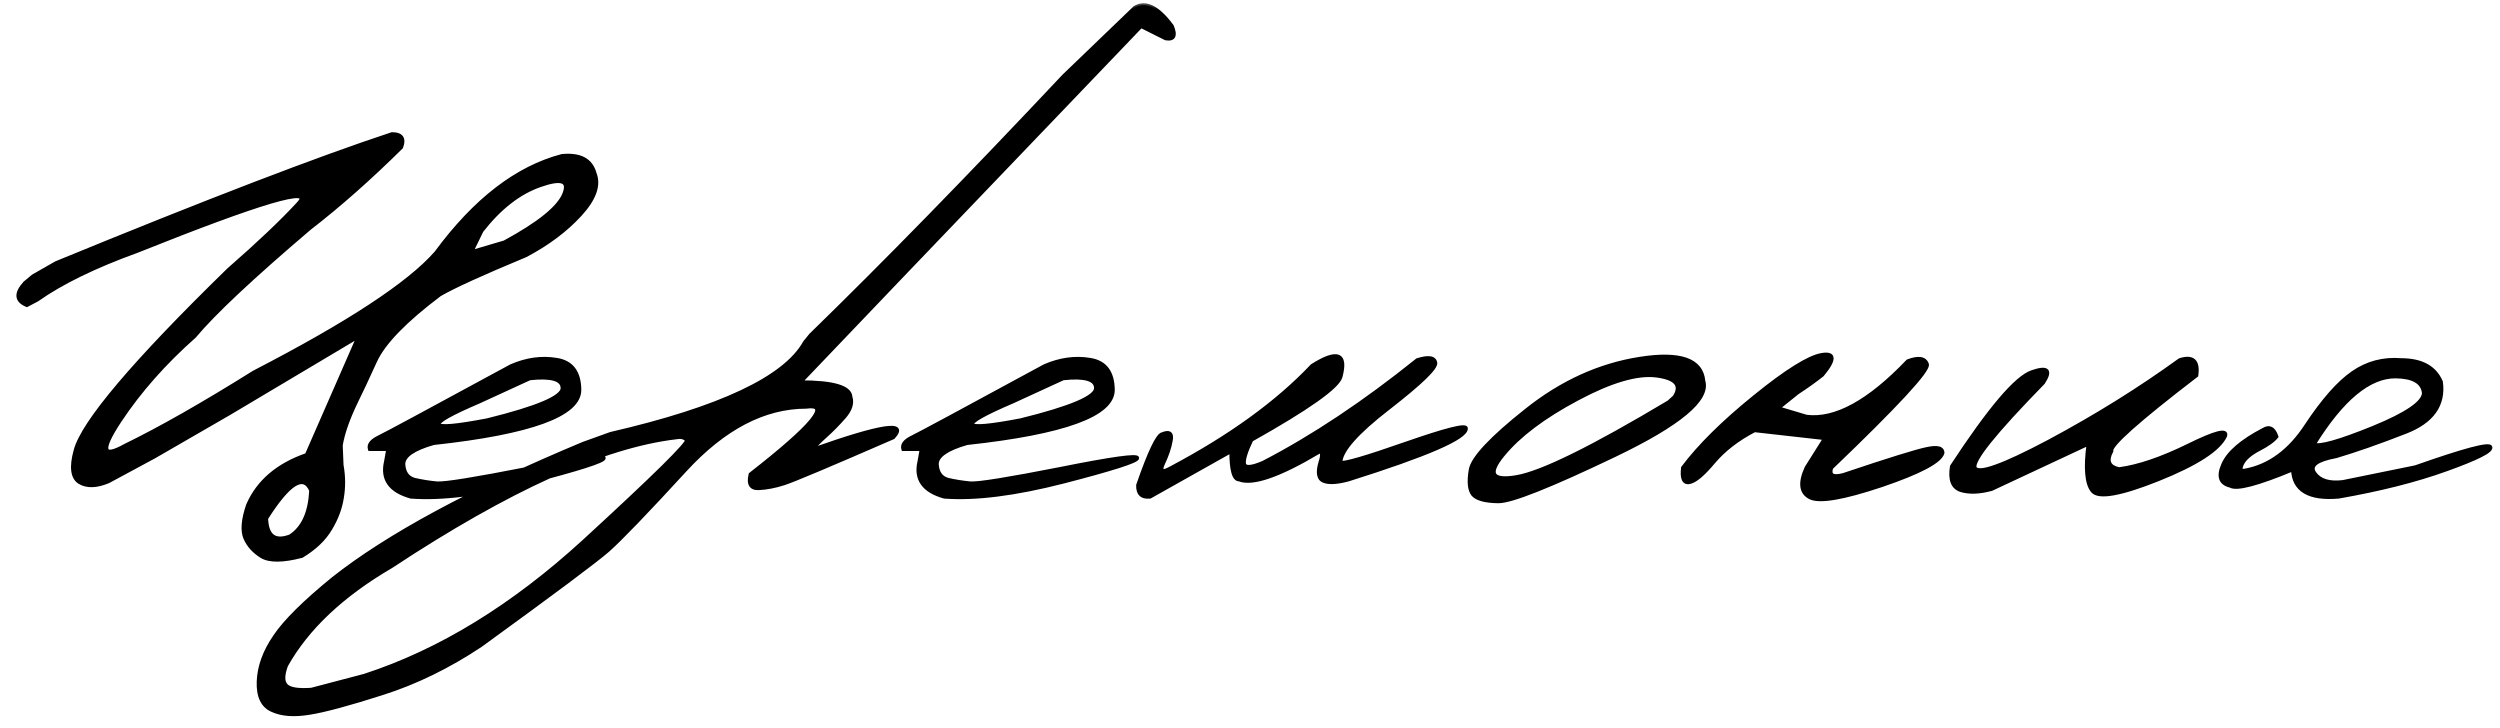 <?xml version="1.0" encoding="UTF-8"?> <svg xmlns="http://www.w3.org/2000/svg" width="134" height="39" viewBox="0 0 134 39" fill="none"><mask id="path-1-outside-1_4868_1320" maskUnits="userSpaceOnUse" x="0" y="0" width="134" height="39" fill="black"><rect fill="white" width="134" height="39"></rect><path d="M21.01 7.186C21.518 7.186 21.684 7.42 21.508 7.889C19.818 9.559 18.178 11.009 16.586 12.239C13.51 14.856 11.454 16.785 10.419 18.025C8.808 19.451 7.475 20.96 6.42 22.552C5.375 24.134 5.473 24.578 6.713 23.885C8.598 22.967 10.898 21.658 13.612 19.959C18.681 17.342 21.938 15.203 23.383 13.543C25.463 10.721 27.709 8.992 30.121 8.357C31.098 8.26 31.684 8.577 31.879 9.31C32.123 9.935 31.859 10.667 31.088 11.507C30.326 12.337 29.355 13.065 28.173 13.69C25.868 14.646 24.335 15.345 23.573 15.784C21.718 17.181 20.565 18.367 20.116 19.344C19.677 20.311 19.335 21.038 19.091 21.526C18.651 22.435 18.378 23.216 18.27 23.87L18.314 24.939C18.422 25.525 18.427 26.106 18.329 26.683C18.241 27.249 18.031 27.806 17.699 28.352C17.377 28.899 16.869 29.383 16.176 29.803C15.16 30.066 14.442 30.071 14.023 29.817C13.602 29.554 13.31 29.227 13.144 28.836C12.977 28.436 13.026 27.85 13.29 27.078C13.837 25.818 14.887 24.92 16.439 24.383L19.223 18.025L12.309 22.142L8.251 24.485L5.805 25.804C5.17 26.067 4.657 26.082 4.267 25.848C3.876 25.604 3.803 25.037 4.047 24.148C4.447 22.635 7.182 19.407 12.25 14.466C13.871 13.05 15.121 11.863 16 10.906C16.889 9.939 14.003 10.789 7.343 13.455C5.077 14.275 3.295 15.145 1.996 16.062L1.439 16.355C0.863 16.121 0.829 15.726 1.337 15.169L1.776 14.803L3.007 14.1C11.044 10.799 17.045 8.494 21.01 7.186ZM25.814 12.371L25.258 13.514L27.045 12.986C28.881 11.99 29.945 11.131 30.238 10.408C30.531 9.686 30.106 9.524 28.964 9.925C27.831 10.315 26.781 11.131 25.814 12.371ZM14.271 27.781C14.301 28.729 14.726 29.051 15.546 28.748C16.239 28.309 16.615 27.488 16.674 26.287C16.283 25.379 15.482 25.877 14.271 27.781ZM27.396 19.622C28.226 19.261 29.041 19.148 29.842 19.285C30.643 19.412 31.048 19.949 31.058 20.896C31.058 22.234 28.451 23.186 23.236 23.753C22.142 24.065 21.605 24.446 21.624 24.895C21.654 25.345 21.854 25.618 22.225 25.716C22.606 25.804 23.006 25.867 23.426 25.906C23.856 25.936 25.462 25.677 28.245 25.13C31.029 24.573 32.401 24.383 32.362 24.559C32.332 24.725 31.014 25.145 28.407 25.818C25.809 26.482 23.68 26.751 22.02 26.624C20.907 26.311 20.462 25.682 20.687 24.734L20.804 24.075H19.823C19.744 23.841 19.91 23.626 20.321 23.431C20.741 23.226 23.099 21.956 27.396 19.622ZM25.682 21.526C22.645 22.825 22.791 23.157 26.122 22.523C28.807 21.858 30.15 21.287 30.15 20.809C30.15 20.33 29.564 20.154 28.392 20.281L25.682 21.526ZM60.823 0.418C61.399 0.057 62.063 0.384 62.815 1.399C63.03 1.917 62.918 2.137 62.478 2.059L61.16 1.399L48.87 14.231L42.893 20.486C44.661 20.486 45.559 20.75 45.589 21.277C45.696 21.609 45.584 21.966 45.252 22.347C44.92 22.727 44.578 23.074 44.226 23.387C43.875 23.699 43.65 23.939 43.553 24.105C47.244 22.796 48.684 22.576 47.874 23.445C44.466 24.93 42.517 25.75 42.029 25.906C41.551 26.062 41.096 26.15 40.667 26.17C40.247 26.189 40.1 25.94 40.227 25.423C43.567 22.815 44.563 21.609 43.216 21.805C40.96 21.805 38.792 22.938 36.712 25.203C34.632 27.469 33.255 28.899 32.581 29.495C31.907 30.081 29.632 31.78 25.755 34.593C24.036 35.735 22.283 36.59 20.496 37.156C18.699 37.732 17.395 38.084 16.585 38.211C15.764 38.348 15.1 38.299 14.593 38.065C14.075 37.84 13.831 37.327 13.86 36.526C13.889 35.726 14.182 34.92 14.739 34.109C15.286 33.299 16.326 32.269 17.859 31.019C20.789 28.704 25.257 26.292 31.262 23.782L32.727 23.255C38.606 21.898 42.078 20.262 43.142 18.348L43.465 17.952C47.4 14.124 51.917 9.5 57.014 4.08L60.823 0.418ZM15.34 36.746C15.525 36.941 15.974 37.015 16.687 36.966L19.529 36.219C23.562 34.91 27.488 32.508 31.306 29.012C35.115 25.516 36.951 23.704 36.814 23.577C36.678 23.44 36.487 23.396 36.243 23.445C32.346 23.904 27.254 26.209 20.965 30.359C18.338 31.893 16.463 33.66 15.34 35.662C15.144 36.19 15.144 36.551 15.34 36.746ZM55.989 19.622C56.819 19.261 57.634 19.148 58.435 19.285C59.236 19.412 59.641 19.949 59.651 20.896C59.651 22.234 57.043 23.186 51.828 23.753C50.735 24.065 50.197 24.446 50.217 24.895C50.246 25.345 50.447 25.618 50.818 25.716C51.198 25.804 51.599 25.867 52.019 25.906C52.448 25.936 54.055 25.677 56.838 25.13C59.621 24.573 60.993 24.383 60.954 24.559C60.925 24.725 59.607 25.145 56.999 25.818C54.402 26.482 52.273 26.751 50.612 26.624C49.499 26.311 49.055 25.682 49.279 24.734L49.397 24.075H48.415C48.337 23.841 48.503 23.626 48.913 23.431C49.333 23.226 51.692 21.956 55.989 19.622ZM54.275 21.526C51.237 22.825 51.384 23.157 54.714 22.523C57.4 21.858 58.742 21.287 58.742 20.809C58.742 20.33 58.156 20.154 56.985 20.281L54.275 21.526ZM75.968 19.3C76.564 19.114 76.886 19.163 76.935 19.446C76.984 19.72 76.149 20.525 74.43 21.863C72.712 23.191 71.852 24.168 71.852 24.793C72.028 24.871 73.19 24.534 75.338 23.782C77.497 23.03 78.576 22.757 78.576 22.962C78.595 23.46 76.496 24.373 72.277 25.701C71.671 25.867 71.227 25.892 70.944 25.774C70.671 25.657 70.612 25.33 70.768 24.793C70.905 24.383 70.88 24.192 70.695 24.222C68.566 25.491 67.14 25.984 66.418 25.701C66.134 25.701 65.993 25.193 65.993 24.178L61.642 26.624C61.203 26.673 60.988 26.468 60.998 26.009C61.613 24.231 62.047 23.318 62.301 23.27C62.682 23.113 62.834 23.23 62.755 23.621C62.687 24.002 62.55 24.407 62.345 24.837C62.15 25.267 62.282 25.355 62.741 25.101C65.934 23.411 68.463 21.58 70.329 19.607C71.686 18.748 72.194 18.948 71.852 20.208C71.676 20.765 70.085 21.888 67.077 23.577C66.784 24.183 66.652 24.607 66.681 24.852C66.72 25.096 67.067 25.076 67.721 24.793C70.377 23.416 73.127 21.585 75.968 19.3ZM87.892 19.227C90.06 18.885 91.197 19.285 91.305 20.428C91.598 21.414 90.011 22.737 86.544 24.398C83.077 26.058 80.997 26.883 80.304 26.873C79.61 26.863 79.161 26.741 78.956 26.507C78.761 26.263 78.717 25.823 78.824 25.189C78.932 24.554 79.928 23.489 81.812 21.995C83.697 20.491 85.724 19.568 87.892 19.227ZM80.567 24.368C79.718 25.394 79.957 25.794 81.285 25.569C82.623 25.345 85.343 24.007 89.444 21.556L89.752 21.277C90.152 20.652 89.835 20.271 88.8 20.135C87.765 19.998 86.344 20.413 84.537 21.38C82.74 22.337 81.417 23.333 80.567 24.368ZM102.261 19.358C102.828 19.144 103.169 19.197 103.287 19.52C103.404 19.832 101.695 21.683 98.16 25.071C98.023 25.481 98.243 25.608 98.819 25.452C101.26 24.632 102.754 24.168 103.301 24.061C103.848 23.943 104.121 24.017 104.121 24.28C103.985 24.739 102.896 25.315 100.855 26.009C98.814 26.692 97.54 26.912 97.032 26.668C96.524 26.414 96.456 25.882 96.827 25.071L97.823 23.489L94.043 23.064C93.125 23.543 92.388 24.114 91.831 24.778C91.275 25.442 90.845 25.799 90.542 25.848C90.249 25.896 90.137 25.638 90.206 25.071C91.084 23.899 92.369 22.63 94.058 21.263C95.757 19.886 96.954 19.139 97.647 19.021C98.35 18.904 98.36 19.261 97.676 20.091C97.295 20.394 96.851 20.711 96.343 21.043L95.303 21.878L96.827 22.332C98.37 22.527 100.181 21.536 102.261 19.358ZM116.836 19.3C117.539 19.075 117.837 19.349 117.729 20.12C114.585 22.532 113.066 23.885 113.174 24.178C112.89 24.705 113.027 25.027 113.584 25.145C114.619 25.008 115.854 24.588 117.29 23.885C118.735 23.172 119.394 23.001 119.267 23.372C118.926 24.095 117.734 24.866 115.693 25.686C113.662 26.497 112.485 26.707 112.163 26.316C111.841 25.926 111.767 25.081 111.943 23.782L106.743 26.214C106.098 26.39 105.552 26.409 105.102 26.273C104.663 26.126 104.502 25.701 104.619 24.998C106.64 21.912 108.071 20.227 108.911 19.944C109.751 19.651 109.951 19.842 109.512 20.516C106.914 23.172 105.693 24.69 105.849 25.071C106.015 25.452 107.348 24.979 109.848 23.65C112.348 22.312 114.678 20.862 116.836 19.3ZM128.7 19.3C129.794 19.3 130.507 19.69 130.839 20.472C131.005 21.702 130.37 22.596 128.935 23.152C127.509 23.709 126.269 24.144 125.214 24.456C124.159 24.651 123.774 24.954 124.057 25.364C124.34 25.765 124.848 25.921 125.58 25.833L129.462 25.042C132.099 24.114 133.442 23.758 133.49 23.973C133.549 24.178 132.763 24.573 131.132 25.159C129.511 25.745 127.582 26.233 125.346 26.624C123.754 26.761 122.939 26.273 122.9 25.159C120.995 25.95 119.877 26.243 119.545 26.038C119.008 25.911 118.881 25.53 119.164 24.895C119.438 24.261 120.155 23.641 121.318 23.035C121.64 22.84 121.874 22.962 122.021 23.401C121.864 23.606 121.552 23.831 121.083 24.075C120.614 24.319 120.312 24.583 120.175 24.866C120.038 25.149 120.097 25.267 120.351 25.218C121.64 24.974 122.729 24.173 123.617 22.815C124.516 21.458 125.346 20.516 126.108 19.988C126.879 19.451 127.743 19.222 128.7 19.3ZM124.013 23.826C124.325 23.963 125.385 23.665 127.192 22.933C129.008 22.19 129.916 21.565 129.916 21.058C129.848 20.481 129.34 20.189 128.393 20.179C126.977 20.179 125.517 21.395 124.013 23.826Z"></path></mask><path d="M21.01 7.186C21.518 7.186 21.684 7.42 21.508 7.889C19.818 9.559 18.178 11.009 16.586 12.239C13.51 14.856 11.454 16.785 10.419 18.025C8.808 19.451 7.475 20.96 6.42 22.552C5.375 24.134 5.473 24.578 6.713 23.885C8.598 22.967 10.898 21.658 13.612 19.959C18.681 17.342 21.938 15.203 23.383 13.543C25.463 10.721 27.709 8.992 30.121 8.357C31.098 8.26 31.684 8.577 31.879 9.31C32.123 9.935 31.859 10.667 31.088 11.507C30.326 12.337 29.355 13.065 28.173 13.69C25.868 14.646 24.335 15.345 23.573 15.784C21.718 17.181 20.565 18.367 20.116 19.344C19.677 20.311 19.335 21.038 19.091 21.526C18.651 22.435 18.378 23.216 18.27 23.87L18.314 24.939C18.422 25.525 18.427 26.106 18.329 26.683C18.241 27.249 18.031 27.806 17.699 28.352C17.377 28.899 16.869 29.383 16.176 29.803C15.16 30.066 14.442 30.071 14.023 29.817C13.602 29.554 13.31 29.227 13.144 28.836C12.977 28.436 13.026 27.85 13.29 27.078C13.837 25.818 14.887 24.92 16.439 24.383L19.223 18.025L12.309 22.142L8.251 24.485L5.805 25.804C5.17 26.067 4.657 26.082 4.267 25.848C3.876 25.604 3.803 25.037 4.047 24.148C4.447 22.635 7.182 19.407 12.25 14.466C13.871 13.05 15.121 11.863 16 10.906C16.889 9.939 14.003 10.789 7.343 13.455C5.077 14.275 3.295 15.145 1.996 16.062L1.439 16.355C0.863 16.121 0.829 15.726 1.337 15.169L1.776 14.803L3.007 14.1C11.044 10.799 17.045 8.494 21.01 7.186ZM25.814 12.371L25.258 13.514L27.045 12.986C28.881 11.99 29.945 11.131 30.238 10.408C30.531 9.686 30.106 9.524 28.964 9.925C27.831 10.315 26.781 11.131 25.814 12.371ZM14.271 27.781C14.301 28.729 14.726 29.051 15.546 28.748C16.239 28.309 16.615 27.488 16.674 26.287C16.283 25.379 15.482 25.877 14.271 27.781ZM27.396 19.622C28.226 19.261 29.041 19.148 29.842 19.285C30.643 19.412 31.048 19.949 31.058 20.896C31.058 22.234 28.451 23.186 23.236 23.753C22.142 24.065 21.605 24.446 21.624 24.895C21.654 25.345 21.854 25.618 22.225 25.716C22.606 25.804 23.006 25.867 23.426 25.906C23.856 25.936 25.462 25.677 28.245 25.13C31.029 24.573 32.401 24.383 32.362 24.559C32.332 24.725 31.014 25.145 28.407 25.818C25.809 26.482 23.68 26.751 22.02 26.624C20.907 26.311 20.462 25.682 20.687 24.734L20.804 24.075H19.823C19.744 23.841 19.91 23.626 20.321 23.431C20.741 23.226 23.099 21.956 27.396 19.622ZM25.682 21.526C22.645 22.825 22.791 23.157 26.122 22.523C28.807 21.858 30.15 21.287 30.15 20.809C30.15 20.33 29.564 20.154 28.392 20.281L25.682 21.526ZM60.823 0.418C61.399 0.057 62.063 0.384 62.815 1.399C63.03 1.917 62.918 2.137 62.478 2.059L61.16 1.399L48.87 14.231L42.893 20.486C44.661 20.486 45.559 20.75 45.589 21.277C45.696 21.609 45.584 21.966 45.252 22.347C44.92 22.727 44.578 23.074 44.226 23.387C43.875 23.699 43.65 23.939 43.553 24.105C47.244 22.796 48.684 22.576 47.874 23.445C44.466 24.93 42.517 25.75 42.029 25.906C41.551 26.062 41.096 26.15 40.667 26.17C40.247 26.189 40.1 25.94 40.227 25.423C43.567 22.815 44.563 21.609 43.216 21.805C40.96 21.805 38.792 22.938 36.712 25.203C34.632 27.469 33.255 28.899 32.581 29.495C31.907 30.081 29.632 31.78 25.755 34.593C24.036 35.735 22.283 36.59 20.496 37.156C18.699 37.732 17.395 38.084 16.585 38.211C15.764 38.348 15.1 38.299 14.593 38.065C14.075 37.84 13.831 37.327 13.86 36.526C13.889 35.726 14.182 34.92 14.739 34.109C15.286 33.299 16.326 32.269 17.859 31.019C20.789 28.704 25.257 26.292 31.262 23.782L32.727 23.255C38.606 21.898 42.078 20.262 43.142 18.348L43.465 17.952C47.4 14.124 51.917 9.5 57.014 4.08L60.823 0.418ZM15.34 36.746C15.525 36.941 15.974 37.015 16.687 36.966L19.529 36.219C23.562 34.91 27.488 32.508 31.306 29.012C35.115 25.516 36.951 23.704 36.814 23.577C36.678 23.44 36.487 23.396 36.243 23.445C32.346 23.904 27.254 26.209 20.965 30.359C18.338 31.893 16.463 33.66 15.34 35.662C15.144 36.19 15.144 36.551 15.34 36.746ZM55.989 19.622C56.819 19.261 57.634 19.148 58.435 19.285C59.236 19.412 59.641 19.949 59.651 20.896C59.651 22.234 57.043 23.186 51.828 23.753C50.735 24.065 50.197 24.446 50.217 24.895C50.246 25.345 50.447 25.618 50.818 25.716C51.198 25.804 51.599 25.867 52.019 25.906C52.448 25.936 54.055 25.677 56.838 25.13C59.621 24.573 60.993 24.383 60.954 24.559C60.925 24.725 59.607 25.145 56.999 25.818C54.402 26.482 52.273 26.751 50.612 26.624C49.499 26.311 49.055 25.682 49.279 24.734L49.397 24.075H48.415C48.337 23.841 48.503 23.626 48.913 23.431C49.333 23.226 51.692 21.956 55.989 19.622ZM54.275 21.526C51.237 22.825 51.384 23.157 54.714 22.523C57.4 21.858 58.742 21.287 58.742 20.809C58.742 20.33 58.156 20.154 56.985 20.281L54.275 21.526ZM75.968 19.3C76.564 19.114 76.886 19.163 76.935 19.446C76.984 19.72 76.149 20.525 74.43 21.863C72.712 23.191 71.852 24.168 71.852 24.793C72.028 24.871 73.19 24.534 75.338 23.782C77.497 23.03 78.576 22.757 78.576 22.962C78.595 23.46 76.496 24.373 72.277 25.701C71.671 25.867 71.227 25.892 70.944 25.774C70.671 25.657 70.612 25.33 70.768 24.793C70.905 24.383 70.88 24.192 70.695 24.222C68.566 25.491 67.14 25.984 66.418 25.701C66.134 25.701 65.993 25.193 65.993 24.178L61.642 26.624C61.203 26.673 60.988 26.468 60.998 26.009C61.613 24.231 62.047 23.318 62.301 23.27C62.682 23.113 62.834 23.23 62.755 23.621C62.687 24.002 62.55 24.407 62.345 24.837C62.15 25.267 62.282 25.355 62.741 25.101C65.934 23.411 68.463 21.58 70.329 19.607C71.686 18.748 72.194 18.948 71.852 20.208C71.676 20.765 70.085 21.888 67.077 23.577C66.784 24.183 66.652 24.607 66.681 24.852C66.72 25.096 67.067 25.076 67.721 24.793C70.377 23.416 73.127 21.585 75.968 19.3ZM87.892 19.227C90.06 18.885 91.197 19.285 91.305 20.428C91.598 21.414 90.011 22.737 86.544 24.398C83.077 26.058 80.997 26.883 80.304 26.873C79.61 26.863 79.161 26.741 78.956 26.507C78.761 26.263 78.717 25.823 78.824 25.189C78.932 24.554 79.928 23.489 81.812 21.995C83.697 20.491 85.724 19.568 87.892 19.227ZM80.567 24.368C79.718 25.394 79.957 25.794 81.285 25.569C82.623 25.345 85.343 24.007 89.444 21.556L89.752 21.277C90.152 20.652 89.835 20.271 88.8 20.135C87.765 19.998 86.344 20.413 84.537 21.38C82.74 22.337 81.417 23.333 80.567 24.368ZM102.261 19.358C102.828 19.144 103.169 19.197 103.287 19.52C103.404 19.832 101.695 21.683 98.16 25.071C98.023 25.481 98.243 25.608 98.819 25.452C101.26 24.632 102.754 24.168 103.301 24.061C103.848 23.943 104.121 24.017 104.121 24.28C103.985 24.739 102.896 25.315 100.855 26.009C98.814 26.692 97.54 26.912 97.032 26.668C96.524 26.414 96.456 25.882 96.827 25.071L97.823 23.489L94.043 23.064C93.125 23.543 92.388 24.114 91.831 24.778C91.275 25.442 90.845 25.799 90.542 25.848C90.249 25.896 90.137 25.638 90.206 25.071C91.084 23.899 92.369 22.63 94.058 21.263C95.757 19.886 96.954 19.139 97.647 19.021C98.35 18.904 98.36 19.261 97.676 20.091C97.295 20.394 96.851 20.711 96.343 21.043L95.303 21.878L96.827 22.332C98.37 22.527 100.181 21.536 102.261 19.358ZM116.836 19.3C117.539 19.075 117.837 19.349 117.729 20.12C114.585 22.532 113.066 23.885 113.174 24.178C112.89 24.705 113.027 25.027 113.584 25.145C114.619 25.008 115.854 24.588 117.29 23.885C118.735 23.172 119.394 23.001 119.267 23.372C118.926 24.095 117.734 24.866 115.693 25.686C113.662 26.497 112.485 26.707 112.163 26.316C111.841 25.926 111.767 25.081 111.943 23.782L106.743 26.214C106.098 26.39 105.552 26.409 105.102 26.273C104.663 26.126 104.502 25.701 104.619 24.998C106.64 21.912 108.071 20.227 108.911 19.944C109.751 19.651 109.951 19.842 109.512 20.516C106.914 23.172 105.693 24.69 105.849 25.071C106.015 25.452 107.348 24.979 109.848 23.65C112.348 22.312 114.678 20.862 116.836 19.3ZM128.7 19.3C129.794 19.3 130.507 19.69 130.839 20.472C131.005 21.702 130.37 22.596 128.935 23.152C127.509 23.709 126.269 24.144 125.214 24.456C124.159 24.651 123.774 24.954 124.057 25.364C124.34 25.765 124.848 25.921 125.58 25.833L129.462 25.042C132.099 24.114 133.442 23.758 133.49 23.973C133.549 24.178 132.763 24.573 131.132 25.159C129.511 25.745 127.582 26.233 125.346 26.624C123.754 26.761 122.939 26.273 122.9 25.159C120.995 25.95 119.877 26.243 119.545 26.038C119.008 25.911 118.881 25.53 119.164 24.895C119.438 24.261 120.155 23.641 121.318 23.035C121.64 22.84 121.874 22.962 122.021 23.401C121.864 23.606 121.552 23.831 121.083 24.075C120.614 24.319 120.312 24.583 120.175 24.866C120.038 25.149 120.097 25.267 120.351 25.218C121.64 24.974 122.729 24.173 123.617 22.815C124.516 21.458 125.346 20.516 126.108 19.988C126.879 19.451 127.743 19.222 128.7 19.3ZM124.013 23.826C124.325 23.963 125.385 23.665 127.192 22.933C129.008 22.19 129.916 21.565 129.916 21.058C129.848 20.481 129.34 20.189 128.393 20.179C126.977 20.179 125.517 21.395 124.013 23.826Z" fill="black"></path><path d="M21.01 7.186V7.086H20.994L20.978 7.091L21.01 7.186ZM21.508 7.889L21.578 7.96L21.594 7.944L21.601 7.924L21.508 7.889ZM16.586 12.239L16.525 12.16L16.521 12.163L16.586 12.239ZM10.419 18.025L10.485 18.1L10.491 18.095L10.496 18.09L10.419 18.025ZM6.42 22.552L6.337 22.497L6.336 22.497L6.42 22.552ZM6.713 23.885L6.669 23.795L6.664 23.797L6.713 23.885ZM13.612 19.959L13.566 19.87L13.559 19.874L13.612 19.959ZM23.383 13.543L23.459 13.609L23.463 13.602L23.383 13.543ZM30.121 8.357L30.111 8.258L30.103 8.259L30.096 8.261L30.121 8.357ZM31.879 9.31L31.782 9.335L31.786 9.346L31.879 9.31ZM31.088 11.507L31.014 11.439L31.014 11.439L31.088 11.507ZM28.173 13.69L28.211 13.782L28.22 13.778L28.173 13.69ZM23.573 15.784L23.523 15.697L23.513 15.704L23.573 15.784ZM20.116 19.344L20.025 19.302L20.025 19.302L20.116 19.344ZM19.091 21.526L19.001 21.482L19.001 21.483L19.091 21.526ZM18.27 23.87L18.172 23.854L18.17 23.864L18.171 23.874L18.27 23.87ZM18.314 24.939L18.213 24.944L18.216 24.957L18.314 24.939ZM18.329 26.683L18.23 26.666L18.23 26.667L18.329 26.683ZM17.699 28.352L17.614 28.301L17.613 28.302L17.699 28.352ZM16.176 29.803L16.201 29.899L16.215 29.896L16.228 29.888L16.176 29.803ZM14.023 29.817L13.969 29.902L13.971 29.903L14.023 29.817ZM13.144 28.836L13.051 28.874L13.052 28.875L13.144 28.836ZM13.29 27.078L13.198 27.038L13.195 27.046L13.29 27.078ZM16.439 24.383L16.472 24.477L16.514 24.463L16.531 24.423L16.439 24.383ZM19.223 18.025L19.314 18.066L19.439 17.78L19.172 17.939L19.223 18.025ZM12.309 22.142L12.359 22.228L12.36 22.227L12.309 22.142ZM8.251 24.485L8.298 24.573L8.301 24.572L8.251 24.485ZM5.805 25.804L5.843 25.896L5.852 25.892L5.805 25.804ZM4.267 25.848L4.214 25.933L4.215 25.933L4.267 25.848ZM4.047 24.148L4.143 24.175L4.144 24.174L4.047 24.148ZM12.25 14.466L12.184 14.39L12.18 14.394L12.25 14.466ZM16 10.906L15.926 10.839L15.926 10.839L16 10.906ZM7.343 13.455L7.377 13.549L7.38 13.548L7.343 13.455ZM1.996 16.062L2.043 16.152L2.054 16.144L1.996 16.062ZM1.439 16.355L1.402 16.448L1.445 16.466L1.486 16.444L1.439 16.355ZM1.337 15.169L1.272 15.091L1.263 15.101L1.337 15.169ZM1.776 14.803L1.727 14.716L1.719 14.72L1.712 14.726L1.776 14.803ZM3.007 14.1L2.969 14.006L2.957 14.013L3.007 14.1ZM25.814 12.371L25.736 12.31L25.729 12.318L25.725 12.327L25.814 12.371ZM25.258 13.514L25.168 13.47L25.069 13.674L25.286 13.61L25.258 13.514ZM27.045 12.986L27.073 13.082L27.083 13.079L27.093 13.074L27.045 12.986ZM28.964 9.925L28.997 10.019L28.997 10.019L28.964 9.925ZM14.271 27.781L14.187 27.728L14.171 27.754L14.171 27.784L14.271 27.781ZM15.546 28.748L15.581 28.842L15.591 28.838L15.599 28.832L15.546 28.748ZM16.674 26.287L16.774 26.292L16.775 26.269L16.766 26.248L16.674 26.287ZM21.01 7.286C21.256 7.286 21.38 7.343 21.433 7.419C21.487 7.494 21.499 7.627 21.414 7.854L21.601 7.924C21.692 7.681 21.71 7.463 21.597 7.304C21.484 7.145 21.272 7.086 21.01 7.086V7.286ZM21.438 7.818C19.75 9.485 18.113 10.932 16.525 12.16L16.647 12.318C18.243 11.085 19.886 9.632 21.578 7.96L21.438 7.818ZM16.521 12.163C13.445 14.78 11.383 16.714 10.342 17.961L10.496 18.09C11.525 16.857 13.574 14.933 16.651 12.315L16.521 12.163ZM10.353 17.951C8.736 19.381 7.397 20.897 6.337 22.497L6.503 22.607C7.553 21.023 8.88 19.521 10.485 18.1L10.353 17.951ZM6.336 22.497C6.074 22.894 5.881 23.223 5.76 23.483C5.699 23.612 5.655 23.727 5.63 23.827C5.604 23.924 5.595 24.015 5.612 24.093C5.63 24.177 5.68 24.243 5.761 24.277C5.835 24.308 5.924 24.307 6.015 24.29C6.2 24.256 6.45 24.146 6.762 23.972L6.664 23.797C6.356 23.97 6.129 24.065 5.979 24.093C5.903 24.107 5.86 24.102 5.838 24.093C5.824 24.086 5.813 24.077 5.807 24.05C5.8 24.017 5.801 23.961 5.823 23.877C5.845 23.794 5.883 23.691 5.941 23.567C6.056 23.32 6.243 23.001 6.503 22.607L6.336 22.497ZM6.757 23.975C8.646 23.055 10.949 21.744 13.665 20.044L13.559 19.874C10.846 21.572 8.55 22.879 6.669 23.795L6.757 23.975ZM13.658 20.048C18.725 17.431 21.999 15.285 23.458 13.609L23.307 13.477C21.876 15.121 18.636 17.252 13.566 19.87L13.658 20.048ZM23.463 13.602C25.535 10.791 27.764 9.081 30.146 8.454L30.096 8.261C27.654 8.903 25.39 10.65 23.302 13.484L23.463 13.602ZM30.131 8.457C30.608 8.409 30.977 8.465 31.245 8.61C31.511 8.754 31.691 8.992 31.782 9.335L31.976 9.284C31.872 8.895 31.661 8.608 31.341 8.434C31.023 8.263 30.61 8.208 30.111 8.258L30.131 8.457ZM31.786 9.346C32.008 9.915 31.779 10.607 31.014 11.439L31.162 11.575C31.94 10.727 32.238 9.954 31.972 9.273L31.786 9.346ZM31.014 11.439C30.262 12.259 29.299 12.98 28.126 13.601L28.22 13.778C29.41 13.149 30.391 12.414 31.162 11.574L31.014 11.439ZM28.134 13.597C25.831 14.554 24.291 15.254 23.523 15.698L23.623 15.871C24.378 15.435 25.906 14.739 28.211 13.782L28.134 13.597ZM23.513 15.704C21.656 17.102 20.486 18.301 20.025 19.302L20.207 19.386C20.645 18.433 21.779 17.26 23.633 15.864L23.513 15.704ZM20.025 19.302C19.586 20.269 19.245 20.995 19.001 21.482L19.18 21.571C19.425 21.081 19.768 20.352 20.207 19.385L20.025 19.302ZM19.001 21.483C18.559 22.396 18.281 23.187 18.172 23.854L18.369 23.886C18.474 23.245 18.744 22.474 19.181 21.57L19.001 21.483ZM18.171 23.874L18.215 24.944L18.414 24.935L18.37 23.866L18.171 23.874ZM18.216 24.957C18.322 25.532 18.326 26.102 18.23 26.666L18.428 26.699C18.527 26.111 18.522 25.519 18.413 24.921L18.216 24.957ZM18.23 26.667C18.145 27.219 17.94 27.764 17.614 28.301L17.785 28.404C18.123 27.848 18.338 27.279 18.428 26.698L18.23 26.667ZM17.613 28.302C17.301 28.831 16.807 29.303 16.124 29.717L16.228 29.888C16.931 29.462 17.453 28.968 17.785 28.403L17.613 28.302ZM16.151 29.706C15.648 29.837 15.223 29.902 14.875 29.904C14.527 29.907 14.263 29.846 14.074 29.732L13.971 29.903C14.202 30.043 14.507 30.107 14.876 30.104C15.246 30.102 15.688 30.033 16.201 29.899L16.151 29.706ZM14.076 29.733C13.67 29.478 13.392 29.166 13.236 28.797L13.052 28.875C13.227 29.288 13.535 29.629 13.969 29.902L14.076 29.733ZM13.236 28.798C13.085 28.433 13.123 27.877 13.385 27.11L13.195 27.046C12.93 27.823 12.87 28.439 13.051 28.874L13.236 28.798ZM13.382 27.118C13.915 25.889 14.94 25.007 16.472 24.477L16.407 24.288C14.833 24.833 13.758 25.748 13.198 27.038L13.382 27.118ZM16.531 24.423L19.314 18.066L19.131 17.985L16.348 24.343L16.531 24.423ZM19.172 17.939L12.257 22.056L12.36 22.227L19.274 18.111L19.172 17.939ZM12.259 22.055L8.201 24.399L8.301 24.572L12.359 22.228L12.259 22.055ZM8.204 24.397L5.757 25.716L5.852 25.892L8.298 24.573L8.204 24.397ZM5.766 25.711C5.145 25.969 4.67 25.973 4.318 25.762L4.215 25.933C4.645 26.191 5.194 26.166 5.843 25.896L5.766 25.711ZM4.32 25.763C4.156 25.66 4.052 25.488 4.018 25.227C3.984 24.962 4.023 24.613 4.143 24.175L3.95 24.122C3.827 24.572 3.78 24.951 3.82 25.253C3.859 25.558 3.987 25.791 4.214 25.933L4.32 25.763ZM4.144 24.174C4.239 23.811 4.478 23.337 4.868 22.747C5.257 22.159 5.792 21.462 6.474 20.657C7.838 19.047 9.787 17.007 12.32 14.537L12.18 14.394C9.645 16.866 7.692 18.911 6.322 20.528C5.637 21.337 5.096 22.04 4.701 22.637C4.308 23.232 4.054 23.729 3.95 24.123L4.144 24.174ZM12.316 14.541C13.938 13.124 15.191 11.935 16.074 10.974L15.926 10.839C15.051 11.792 13.804 12.976 12.184 14.39L12.316 14.541ZM16.074 10.974C16.132 10.911 16.178 10.851 16.209 10.795C16.24 10.742 16.262 10.681 16.256 10.618C16.248 10.548 16.206 10.497 16.149 10.466C16.098 10.438 16.033 10.426 15.965 10.422C15.826 10.414 15.632 10.437 15.387 10.487C15.141 10.537 14.836 10.616 14.474 10.722C13.026 11.149 10.636 12.029 7.306 13.362L7.38 13.548C10.71 12.215 13.093 11.338 14.53 10.914C14.89 10.809 15.188 10.732 15.427 10.683C15.668 10.634 15.842 10.615 15.953 10.622C16.009 10.625 16.04 10.634 16.054 10.642C16.06 10.645 16.061 10.647 16.059 10.645C16.059 10.644 16.058 10.643 16.058 10.642C16.057 10.64 16.057 10.639 16.057 10.639C16.057 10.641 16.057 10.658 16.035 10.697C16.015 10.734 15.979 10.781 15.926 10.839L16.074 10.974ZM7.309 13.361C5.039 14.183 3.247 15.056 1.938 15.981L2.054 16.144C3.343 15.233 5.116 14.368 7.377 13.549L7.309 13.361ZM1.95 15.974L1.393 16.267L1.486 16.444L2.043 16.151L1.95 15.974ZM1.477 16.263C1.202 16.151 1.094 16.016 1.081 15.874C1.068 15.721 1.16 15.511 1.411 15.236L1.263 15.101C1.006 15.384 0.861 15.65 0.882 15.892C0.904 16.145 1.1 16.326 1.402 16.448L1.477 16.263ZM1.401 15.246L1.84 14.88L1.712 14.726L1.273 15.092L1.401 15.246ZM1.826 14.89L3.056 14.186L2.957 14.013L1.727 14.716L1.826 14.89ZM3.045 14.192C11.082 10.892 17.08 8.588 21.041 7.281L20.978 7.091C17.01 8.4 11.006 10.706 2.969 14.007L3.045 14.192ZM25.725 12.327L25.168 13.47L25.348 13.557L25.904 12.415L25.725 12.327ZM25.286 13.61L27.073 13.082L27.017 12.89L25.23 13.418L25.286 13.61ZM27.093 13.074C28.013 12.575 28.744 12.107 29.283 11.672C29.82 11.239 30.175 10.831 30.331 10.446L30.146 10.371C30.009 10.708 29.685 11.091 29.157 11.517C28.632 11.941 27.912 12.402 26.997 12.898L27.093 13.074ZM30.331 10.446C30.407 10.259 30.443 10.094 30.422 9.957C30.412 9.886 30.386 9.823 30.343 9.769C30.299 9.715 30.242 9.677 30.175 9.652C30.045 9.602 29.873 9.6 29.671 9.631C29.467 9.662 29.22 9.729 28.931 9.83L28.997 10.019C29.279 9.92 29.514 9.857 29.701 9.829C29.891 9.8 30.022 9.808 30.104 9.839C30.143 9.854 30.17 9.873 30.188 9.895C30.205 9.917 30.218 9.946 30.224 9.986C30.237 10.07 30.216 10.196 30.146 10.371L30.331 10.446ZM28.931 9.83C27.775 10.229 26.711 11.059 25.736 12.31L25.893 12.433C26.852 11.203 27.887 10.402 28.997 10.019L28.931 9.83ZM14.171 27.784C14.186 28.266 14.302 28.623 14.552 28.813C14.805 29.006 15.159 28.997 15.581 28.842L15.511 28.654C15.112 28.802 14.844 28.784 14.672 28.654C14.498 28.521 14.386 28.244 14.371 27.778L14.171 27.784ZM15.599 28.832C16.331 28.369 16.714 27.51 16.774 26.292L16.574 26.282C16.516 27.467 16.147 28.249 15.492 28.664L15.599 28.832ZM16.766 26.248C16.663 26.009 16.524 25.84 16.337 25.775C16.147 25.71 15.94 25.762 15.727 25.895C15.306 26.157 14.792 26.776 14.187 27.728L14.356 27.835C14.961 26.883 15.454 26.3 15.833 26.064C16.021 25.948 16.163 25.927 16.271 25.964C16.382 26.002 16.489 26.111 16.582 26.327L16.766 26.248ZM27.396 19.622L27.356 19.53L27.348 19.534L27.396 19.622ZM29.842 19.285L29.825 19.384L29.826 19.384L29.842 19.285ZM31.058 20.896H31.158L31.158 20.895L31.058 20.896ZM23.236 23.753L23.225 23.654L23.216 23.654L23.208 23.657L23.236 23.753ZM21.624 24.895L21.524 24.9L21.525 24.902L21.624 24.895ZM22.225 25.716L22.2 25.813L22.203 25.813L22.225 25.716ZM23.426 25.906L23.417 26.006L23.419 26.006L23.426 25.906ZM28.245 25.13L28.265 25.228L28.265 25.228L28.245 25.13ZM32.362 24.559L32.264 24.537L32.263 24.541L32.362 24.559ZM28.407 25.818L28.431 25.915L28.432 25.915L28.407 25.818ZM22.02 26.624L21.993 26.72L22.002 26.723L22.012 26.724L22.02 26.624ZM20.687 24.734L20.784 24.758L20.785 24.752L20.687 24.734ZM20.804 24.075L20.903 24.093L20.923 23.975H20.804V24.075ZM19.823 24.075L19.728 24.107L19.751 24.175H19.823V24.075ZM20.321 23.431L20.364 23.521L20.365 23.52L20.321 23.431ZM25.682 21.526L25.721 21.618L25.724 21.617L25.682 21.526ZM26.122 22.523L26.14 22.621L26.145 22.619L26.122 22.523ZM28.392 20.281L28.381 20.182L28.365 20.184L28.35 20.19L28.392 20.281ZM27.436 19.714C28.25 19.359 29.046 19.251 29.825 19.384L29.859 19.187C29.037 19.046 28.202 19.162 27.356 19.53L27.436 19.714ZM29.826 19.384C30.207 19.444 30.483 19.6 30.667 19.843C30.852 20.089 30.953 20.437 30.958 20.898L31.158 20.895C31.153 20.409 31.046 20.014 30.827 19.723C30.605 19.43 30.278 19.253 29.858 19.186L29.826 19.384ZM30.958 20.896C30.958 21.194 30.814 21.479 30.503 21.752C30.19 22.027 29.715 22.284 29.068 22.52C27.776 22.992 25.83 23.371 23.225 23.654L23.247 23.852C25.856 23.569 27.822 23.188 29.137 22.708C29.794 22.468 30.296 22.201 30.635 21.903C30.976 21.604 31.158 21.268 31.158 20.896H30.958ZM23.208 23.657C22.657 23.814 22.237 23.991 21.955 24.191C21.672 24.392 21.513 24.627 21.524 24.9L21.724 24.891C21.717 24.715 21.816 24.535 22.07 24.355C22.325 24.174 22.721 24.004 23.263 23.849L23.208 23.657ZM21.525 24.902C21.54 25.14 21.601 25.34 21.716 25.497C21.831 25.654 21.995 25.759 22.2 25.812L22.25 25.619C22.084 25.575 21.962 25.494 21.877 25.378C21.791 25.261 21.738 25.101 21.724 24.889L21.525 24.902ZM22.203 25.813C22.588 25.902 22.993 25.966 23.417 26.006L23.435 25.807C23.02 25.768 22.624 25.705 22.247 25.618L22.203 25.813ZM23.419 26.006C23.537 26.014 23.726 26.002 23.98 25.974C24.237 25.945 24.567 25.898 24.969 25.833C25.774 25.703 26.873 25.502 28.265 25.228L28.226 25.032C26.835 25.305 25.739 25.506 24.937 25.635C24.537 25.7 24.21 25.746 23.958 25.775C23.703 25.803 23.53 25.813 23.433 25.806L23.419 26.006ZM28.265 25.228C29.656 24.95 30.693 24.763 31.376 24.669C31.718 24.621 31.968 24.597 32.127 24.595C32.209 24.595 32.259 24.6 32.284 24.606C32.298 24.61 32.293 24.611 32.284 24.602C32.268 24.588 32.258 24.562 32.264 24.537L32.459 24.58C32.47 24.533 32.454 24.488 32.421 24.457C32.395 24.432 32.362 24.42 32.336 24.413C32.283 24.399 32.21 24.395 32.125 24.395C31.952 24.397 31.692 24.423 31.348 24.471C30.659 24.566 29.618 24.753 28.226 25.032L28.265 25.228ZM32.263 24.541C32.266 24.523 32.275 24.517 32.269 24.523C32.264 24.528 32.254 24.537 32.236 24.549C32.199 24.573 32.141 24.603 32.058 24.639C31.894 24.71 31.649 24.798 31.321 24.903C30.664 25.112 29.685 25.385 28.382 25.721L28.432 25.915C29.736 25.578 30.719 25.304 31.381 25.093C31.712 24.988 31.965 24.898 32.138 24.822C32.224 24.785 32.294 24.75 32.345 24.716C32.37 24.7 32.394 24.682 32.413 24.662C32.431 24.644 32.453 24.615 32.46 24.576L32.263 24.541ZM28.382 25.721C25.789 26.384 23.672 26.65 22.027 26.524L22.012 26.724C23.688 26.852 25.829 26.581 28.431 25.915L28.382 25.721ZM22.047 26.528C21.502 26.375 21.137 26.148 20.933 25.86C20.732 25.574 20.677 25.211 20.784 24.757L20.59 24.711C20.473 25.205 20.527 25.631 20.77 25.975C21.011 26.316 21.425 26.561 21.993 26.72L22.047 26.528ZM20.785 24.752L20.903 24.093L20.706 24.058L20.588 24.717L20.785 24.752ZM20.804 23.975H19.823V24.175H20.804V23.975ZM19.918 24.044C19.89 23.962 19.903 23.884 19.968 23.799C20.037 23.71 20.164 23.616 20.364 23.521L20.278 23.34C20.067 23.441 19.906 23.552 19.809 23.677C19.708 23.808 19.677 23.954 19.728 24.107L19.918 24.044ZM20.365 23.52C20.787 23.314 23.148 22.043 27.444 19.71L27.348 19.534C23.05 21.869 20.694 23.137 20.277 23.341L20.365 23.52ZM25.643 21.434C24.883 21.759 24.318 22.026 23.952 22.232C23.77 22.335 23.631 22.426 23.542 22.505C23.498 22.544 23.46 22.585 23.436 22.627C23.412 22.671 23.396 22.73 23.423 22.79C23.447 22.846 23.498 22.877 23.543 22.894C23.589 22.912 23.646 22.922 23.709 22.928C23.836 22.94 24.01 22.936 24.23 22.917C24.669 22.879 25.307 22.779 26.14 22.621L26.103 22.424C25.271 22.583 24.642 22.68 24.212 22.718C23.997 22.736 23.836 22.74 23.728 22.729C23.673 22.724 23.637 22.716 23.615 22.707C23.591 22.698 23.599 22.694 23.606 22.709C23.614 22.728 23.604 22.738 23.611 22.724C23.619 22.711 23.638 22.687 23.675 22.655C23.748 22.59 23.871 22.507 24.05 22.406C24.407 22.205 24.963 21.943 25.721 21.618L25.643 21.434ZM26.145 22.619C27.49 22.287 28.503 21.977 29.182 21.688C29.521 21.544 29.782 21.403 29.96 21.264C30.134 21.128 30.25 20.976 30.25 20.809H30.05C30.05 20.88 29.998 20.98 29.836 21.106C29.679 21.23 29.436 21.363 29.104 21.504C28.44 21.786 27.439 22.094 26.098 22.425L26.145 22.619ZM30.25 20.809C30.25 20.667 30.206 20.542 30.114 20.44C30.025 20.34 29.897 20.269 29.739 20.222C29.426 20.128 28.97 20.118 28.381 20.182L28.403 20.381C28.985 20.317 29.409 20.332 29.682 20.414C29.817 20.454 29.908 20.509 29.965 20.573C30.021 20.635 30.05 20.711 30.05 20.809H30.25ZM28.35 20.19L25.64 21.436L25.724 21.617L28.434 20.372L28.35 20.19ZM60.823 0.418L60.77 0.333L60.761 0.339L60.754 0.346L60.823 0.418ZM62.815 1.399L62.908 1.361L62.903 1.35L62.896 1.34L62.815 1.399ZM62.478 2.059L62.434 2.148L62.447 2.155L62.461 2.157L62.478 2.059ZM61.16 1.399L61.205 1.31L61.139 1.277L61.088 1.33L61.16 1.399ZM48.87 14.231L48.798 14.162L48.798 14.162L48.87 14.231ZM42.893 20.486L42.821 20.417L42.66 20.586H42.893V20.486ZM45.589 21.277L45.489 21.283L45.489 21.296L45.493 21.308L45.589 21.277ZM43.553 24.105L43.466 24.054L43.327 24.291L43.586 24.199L43.553 24.105ZM47.874 23.445L47.914 23.537L47.933 23.529L47.947 23.514L47.874 23.445ZM42.029 25.906L41.999 25.811L41.998 25.811L42.029 25.906ZM40.667 26.17L40.662 26.07L40.662 26.07L40.667 26.17ZM40.227 25.423L40.166 25.344L40.139 25.365L40.13 25.399L40.227 25.423ZM43.216 21.805V21.905H43.223L43.23 21.904L43.216 21.805ZM32.581 29.495L32.647 29.571L32.647 29.57L32.581 29.495ZM25.755 34.593L25.81 34.676L25.813 34.674L25.755 34.593ZM20.496 37.156L20.466 37.061L20.465 37.061L20.496 37.156ZM16.585 38.211L16.569 38.112L16.568 38.112L16.585 38.211ZM14.593 38.065L14.634 37.974L14.632 37.973L14.593 38.065ZM14.739 34.109L14.822 34.166L14.822 34.165L14.739 34.109ZM17.859 31.019L17.797 30.94L17.796 30.941L17.859 31.019ZM31.262 23.782L31.229 23.688L31.224 23.69L31.262 23.782ZM32.727 23.255L32.705 23.157L32.694 23.161L32.727 23.255ZM43.142 18.348L43.065 18.285L43.059 18.291L43.055 18.299L43.142 18.348ZM43.465 17.952L43.395 17.88L43.387 17.889L43.465 17.952ZM57.014 4.08L56.945 4.008L56.942 4.012L57.014 4.08ZM15.34 36.746L15.412 36.677L15.41 36.675L15.34 36.746ZM16.687 36.966L16.694 37.066L16.704 37.065L16.713 37.062L16.687 36.966ZM19.529 36.219L19.555 36.316L19.56 36.314L19.529 36.219ZM31.306 29.012L31.374 29.085L31.374 29.085L31.306 29.012ZM36.814 23.577L36.743 23.648L36.746 23.65L36.814 23.577ZM36.243 23.445L36.255 23.545L36.263 23.543L36.243 23.445ZM20.965 30.359L21.015 30.446L21.02 30.443L20.965 30.359ZM15.34 35.662L15.252 35.613L15.249 35.62L15.246 35.627L15.34 35.662ZM60.876 0.503C61.132 0.342 61.405 0.332 61.709 0.482C62.02 0.635 62.362 0.956 62.735 1.459L62.896 1.34C62.516 0.827 62.151 0.477 61.797 0.303C61.438 0.125 61.09 0.132 60.77 0.333L60.876 0.503ZM62.723 1.438C62.775 1.563 62.805 1.665 62.816 1.746C62.827 1.827 62.818 1.877 62.803 1.907C62.79 1.932 62.768 1.953 62.722 1.964C62.672 1.977 62.599 1.978 62.496 1.96L62.461 2.157C62.578 2.178 62.683 2.181 62.771 2.158C62.863 2.135 62.938 2.082 62.981 1.998C63.022 1.918 63.028 1.821 63.014 1.718C63 1.614 62.963 1.495 62.908 1.361L62.723 1.438ZM62.523 1.969L61.205 1.31L61.115 1.489L62.434 2.148L62.523 1.969ZM61.088 1.33L48.798 14.162L48.942 14.301L61.232 1.469L61.088 1.33ZM48.798 14.162L42.821 20.417L42.966 20.555L48.942 14.3L48.798 14.162ZM42.893 20.586C43.775 20.586 44.429 20.652 44.865 20.78C45.308 20.91 45.478 21.089 45.489 21.283L45.688 21.272C45.67 20.939 45.376 20.722 44.921 20.588C44.458 20.452 43.78 20.386 42.893 20.386V20.586ZM45.493 21.308C45.586 21.593 45.497 21.914 45.176 22.281L45.327 22.412C45.671 22.018 45.806 21.626 45.684 21.247L45.493 21.308ZM45.176 22.281C44.847 22.659 44.508 23.003 44.16 23.312L44.293 23.462C44.648 23.146 44.992 22.796 45.327 22.412L45.176 22.281ZM44.16 23.312C43.809 23.624 43.573 23.873 43.466 24.054L43.639 24.155C43.727 24.004 43.941 23.774 44.293 23.462L44.16 23.312ZM43.586 24.199C45.432 23.544 46.707 23.165 47.416 23.057C47.593 23.03 47.73 23.021 47.83 23.027C47.935 23.033 47.976 23.055 47.988 23.067C47.991 23.07 47.992 23.073 47.993 23.078C47.993 23.087 47.992 23.104 47.98 23.132C47.956 23.19 47.9 23.271 47.801 23.377L47.947 23.514C48.051 23.402 48.127 23.3 48.165 23.209C48.203 23.116 48.21 23.009 48.132 22.928C48.064 22.859 47.956 22.834 47.842 22.827C47.722 22.82 47.569 22.831 47.386 22.859C46.655 22.971 45.364 23.356 43.519 24.01L43.586 24.199ZM47.834 23.354C44.422 24.84 42.481 25.657 41.999 25.811L42.06 26.002C42.554 25.843 44.509 25.02 47.914 23.537L47.834 23.354ZM41.998 25.811C41.527 25.965 41.082 26.051 40.662 26.07L40.671 26.27C41.111 26.25 41.575 26.16 42.06 26.001L41.998 25.811ZM40.662 26.07C40.47 26.079 40.375 26.026 40.328 25.947C40.276 25.858 40.263 25.699 40.325 25.447L40.13 25.399C40.065 25.664 40.062 25.889 40.156 26.049C40.256 26.218 40.443 26.28 40.671 26.27L40.662 26.07ZM40.289 25.502C41.958 24.199 43.05 23.239 43.556 22.626C43.683 22.473 43.777 22.337 43.833 22.219C43.888 22.105 43.917 21.99 43.881 21.888C43.843 21.778 43.744 21.722 43.631 21.699C43.519 21.676 43.374 21.681 43.201 21.706L43.23 21.904C43.394 21.88 43.513 21.879 43.591 21.895C43.669 21.911 43.687 21.938 43.693 21.954C43.701 21.979 43.701 22.033 43.653 22.133C43.607 22.229 43.524 22.351 43.402 22.499C42.912 23.093 41.837 24.04 40.166 25.344L40.289 25.502ZM43.216 21.705C40.923 21.705 38.73 22.857 36.638 25.136L36.785 25.271C38.854 23.018 40.997 21.905 43.216 21.905V21.705ZM36.638 25.136C34.557 27.402 33.184 28.829 32.515 29.42L32.647 29.57C33.326 28.97 34.706 27.535 36.785 25.271L36.638 25.136ZM32.515 29.42C31.846 30.002 29.575 31.698 25.696 34.512L25.813 34.674C29.688 31.863 31.968 30.16 32.647 29.571L32.515 29.42ZM25.699 34.51C23.988 35.647 22.243 36.498 20.466 37.061L20.526 37.252C22.323 36.682 24.084 35.823 25.81 34.676L25.699 34.51ZM20.465 37.061C18.669 37.637 17.372 37.986 16.569 38.112L16.6 38.31C17.419 38.181 18.729 37.828 20.526 37.252L20.465 37.061ZM16.568 38.112C15.759 38.247 15.117 38.196 14.634 37.974L14.551 38.155C15.084 38.401 15.77 38.448 16.601 38.31L16.568 38.112ZM14.632 37.973C14.396 37.87 14.223 37.703 14.112 37.468C13.999 37.231 13.946 36.92 13.96 36.53L13.76 36.523C13.745 36.933 13.8 37.279 13.931 37.554C14.063 37.833 14.272 38.034 14.553 38.156L14.632 37.973ZM13.96 36.53C13.989 35.752 14.273 34.965 14.822 34.166L14.657 34.053C14.092 34.875 13.79 35.699 13.76 36.523L13.96 36.53ZM14.822 34.165C15.36 33.367 16.391 32.345 17.922 31.096L17.796 30.941C16.261 32.192 15.212 33.23 14.656 34.053L14.822 34.165ZM17.921 31.097C20.84 28.791 25.298 26.383 31.301 23.875L31.224 23.69C25.215 26.201 20.737 28.617 17.797 30.94L17.921 31.097ZM31.296 23.876L32.761 23.349L32.694 23.161L31.229 23.688L31.296 23.876ZM32.75 23.352C35.693 22.673 38.038 21.923 39.783 21.101C41.525 20.28 42.682 19.381 43.23 18.396L43.055 18.299C42.538 19.229 41.427 20.105 39.698 20.919C37.971 21.733 35.641 22.48 32.705 23.157L32.75 23.352ZM43.22 18.411L43.542 18.015L43.387 17.889L43.065 18.285L43.22 18.411ZM43.534 18.024C47.471 14.194 51.989 9.569 57.087 4.149L56.942 4.012C51.845 9.431 47.329 14.054 43.395 17.881L43.534 18.024ZM57.084 4.152L60.892 0.49L60.754 0.346L56.945 4.008L57.084 4.152ZM15.267 36.815C15.382 36.936 15.567 37.008 15.8 37.046C16.035 37.085 16.334 37.09 16.694 37.066L16.68 36.866C16.328 36.89 16.046 36.884 15.832 36.849C15.615 36.813 15.483 36.751 15.412 36.677L15.267 36.815ZM16.713 37.062L19.555 36.316L19.504 36.122L16.662 36.869L16.713 37.062ZM19.56 36.314C23.609 35 27.547 32.589 31.374 29.085L31.239 28.938C27.429 32.426 23.515 34.82 19.498 36.124L19.56 36.314ZM31.374 29.085C33.279 27.337 34.691 26.009 35.61 25.102C36.069 24.649 36.407 24.299 36.622 24.054C36.729 23.932 36.808 23.833 36.857 23.758C36.881 23.722 36.901 23.685 36.912 23.652C36.92 23.627 36.938 23.556 36.882 23.504L36.746 23.65C36.707 23.614 36.727 23.572 36.722 23.59C36.719 23.598 36.71 23.617 36.689 23.649C36.649 23.712 36.577 23.802 36.472 23.922C36.262 24.162 35.928 24.507 35.47 24.96C34.553 25.864 33.143 27.19 31.239 28.938L31.374 29.085ZM36.885 23.506C36.718 23.339 36.49 23.294 36.223 23.347L36.263 23.543C36.484 23.499 36.637 23.541 36.743 23.648L36.885 23.506ZM36.231 23.346C32.311 23.808 27.202 26.123 20.91 30.276L21.02 30.443C27.306 26.294 32.382 24.001 36.255 23.545L36.231 23.346ZM20.914 30.273C18.277 31.812 16.387 33.591 15.252 35.613L15.427 35.711C16.539 33.729 18.399 31.973 21.015 30.446L20.914 30.273ZM15.246 35.627C15.146 35.897 15.093 36.131 15.093 36.329C15.093 36.527 15.147 36.695 15.269 36.817L15.41 36.675C15.337 36.602 15.293 36.491 15.293 36.329C15.293 36.164 15.338 35.955 15.433 35.697L15.246 35.627ZM55.989 19.622L55.948 19.53L55.941 19.534L55.989 19.622ZM58.435 19.285L58.418 19.384L58.419 19.384L58.435 19.285ZM59.651 20.896H59.751L59.751 20.895L59.651 20.896ZM51.828 23.753L51.818 23.654L51.809 23.654L51.801 23.657L51.828 23.753ZM50.217 24.895L50.117 24.9L50.117 24.902L50.217 24.895ZM50.818 25.716L50.792 25.813L50.795 25.813L50.818 25.716ZM52.019 25.906L52.01 26.006L52.012 26.006L52.019 25.906ZM56.838 25.13L56.857 25.228L56.858 25.228L56.838 25.13ZM60.954 24.559L60.857 24.537L60.856 24.541L60.954 24.559ZM56.999 25.818L57.024 25.915L57.024 25.915L56.999 25.818ZM50.612 26.624L50.586 26.72L50.595 26.723L50.605 26.724L50.612 26.624ZM49.279 24.734L49.377 24.758L49.378 24.752L49.279 24.734ZM49.397 24.075L49.495 24.093L49.516 23.975H49.397V24.075ZM48.415 24.075L48.32 24.107L48.343 24.175H48.415V24.075ZM48.913 23.431L48.956 23.521L48.957 23.52L48.913 23.431ZM54.275 21.526L54.314 21.618L54.316 21.617L54.275 21.526ZM54.714 22.523L54.733 22.621L54.738 22.619L54.714 22.523ZM56.985 20.281L56.974 20.182L56.958 20.184L56.943 20.19L56.985 20.281ZM56.028 19.714C56.843 19.359 57.639 19.251 58.418 19.384L58.452 19.187C57.63 19.046 56.794 19.162 55.949 19.53L56.028 19.714ZM58.419 19.384C58.8 19.444 59.075 19.6 59.26 19.843C59.445 20.089 59.546 20.437 59.551 20.898L59.751 20.895C59.746 20.409 59.639 20.014 59.419 19.723C59.198 19.43 58.871 19.253 58.45 19.186L58.419 19.384ZM59.551 20.896C59.551 21.194 59.407 21.479 59.096 21.752C58.783 22.027 58.307 22.284 57.661 22.52C56.369 22.992 54.423 23.371 51.818 23.654L51.839 23.852C54.449 23.569 56.414 23.188 57.729 22.708C58.387 22.468 58.889 22.201 59.228 21.903C59.568 21.604 59.751 21.268 59.751 20.896H59.551ZM51.801 23.657C51.25 23.814 50.83 23.991 50.547 24.191C50.265 24.392 50.105 24.627 50.117 24.9L50.317 24.891C50.309 24.715 50.408 24.535 50.663 24.355C50.918 24.174 51.313 24.004 51.856 23.849L51.801 23.657ZM50.117 24.902C50.133 25.14 50.194 25.34 50.308 25.497C50.424 25.654 50.587 25.759 50.792 25.812L50.843 25.619C50.677 25.575 50.555 25.494 50.47 25.378C50.384 25.261 50.331 25.101 50.317 24.889L50.117 24.902ZM50.795 25.813C51.181 25.902 51.586 25.966 52.01 26.006L52.028 25.807C51.612 25.768 51.216 25.705 50.84 25.618L50.795 25.813ZM52.012 26.006C52.129 26.014 52.318 26.002 52.573 25.974C52.83 25.945 53.159 25.898 53.562 25.833C54.367 25.703 55.465 25.502 56.857 25.228L56.819 25.032C55.428 25.305 54.331 25.506 53.53 25.635C53.129 25.7 52.803 25.746 52.55 25.775C52.296 25.803 52.123 25.813 52.026 25.806L52.012 26.006ZM56.858 25.228C58.249 24.95 59.285 24.763 59.968 24.669C60.311 24.621 60.56 24.597 60.72 24.595C60.802 24.595 60.852 24.6 60.877 24.606C60.891 24.61 60.886 24.611 60.876 24.602C60.861 24.588 60.851 24.562 60.857 24.537L61.052 24.58C61.062 24.533 61.046 24.488 61.014 24.457C60.987 24.432 60.954 24.42 60.929 24.413C60.876 24.399 60.803 24.395 60.718 24.395C60.545 24.397 60.285 24.423 59.941 24.471C59.252 24.566 58.211 24.753 56.819 25.032L56.858 25.228ZM60.856 24.541C60.859 24.523 60.868 24.517 60.862 24.523C60.857 24.528 60.847 24.537 60.828 24.549C60.791 24.573 60.733 24.603 60.651 24.639C60.487 24.71 60.242 24.798 59.913 24.903C59.257 25.112 58.278 25.385 56.974 25.721L57.024 25.915C58.328 25.578 59.312 25.304 59.974 25.093C60.304 24.988 60.557 24.898 60.73 24.822C60.817 24.785 60.887 24.75 60.938 24.716C60.963 24.7 60.987 24.682 61.006 24.662C61.023 24.644 61.046 24.615 61.053 24.576L60.856 24.541ZM56.974 25.721C54.382 26.384 52.265 26.65 50.62 26.524L50.605 26.724C52.281 26.852 54.421 26.581 57.024 25.915L56.974 25.721ZM50.639 26.528C50.094 26.375 49.73 26.148 49.526 25.86C49.325 25.574 49.269 25.211 49.377 24.757L49.182 24.711C49.065 25.205 49.12 25.631 49.363 25.975C49.603 26.316 50.017 26.561 50.586 26.72L50.639 26.528ZM49.378 24.752L49.495 24.093L49.298 24.058L49.181 24.717L49.378 24.752ZM49.397 23.975H48.415V24.175H49.397V23.975ZM48.51 24.044C48.483 23.962 48.495 23.884 48.56 23.799C48.629 23.71 48.757 23.616 48.956 23.521L48.87 23.34C48.659 23.441 48.499 23.552 48.402 23.677C48.301 23.808 48.27 23.954 48.32 24.107L48.51 24.044ZM48.957 23.52C49.38 23.314 51.741 22.043 56.036 19.71L55.941 19.534C51.642 21.869 49.287 23.137 48.869 23.341L48.957 23.52ZM54.235 21.434C53.475 21.759 52.911 22.026 52.545 22.232C52.362 22.335 52.224 22.426 52.135 22.505C52.091 22.544 52.053 22.585 52.029 22.627C52.005 22.671 51.989 22.73 52.015 22.79C52.04 22.846 52.091 22.877 52.135 22.894C52.181 22.912 52.238 22.922 52.301 22.928C52.428 22.94 52.603 22.936 52.822 22.917C53.262 22.879 53.899 22.779 54.733 22.621L54.695 22.424C53.864 22.583 53.234 22.68 52.805 22.718C52.589 22.736 52.429 22.74 52.32 22.729C52.266 22.724 52.229 22.716 52.208 22.707C52.184 22.698 52.192 22.694 52.198 22.709C52.206 22.728 52.197 22.738 52.204 22.724C52.212 22.711 52.23 22.687 52.267 22.655C52.34 22.59 52.464 22.507 52.643 22.406C52.999 22.205 53.555 21.943 54.314 21.618L54.235 21.434ZM54.738 22.619C56.082 22.287 57.096 21.977 57.775 21.688C58.113 21.544 58.374 21.403 58.552 21.264C58.726 21.128 58.842 20.976 58.842 20.809H58.642C58.642 20.88 58.591 20.98 58.429 21.106C58.271 21.23 58.029 21.363 57.696 21.504C57.032 21.786 56.031 22.094 54.69 22.425L54.738 22.619ZM58.842 20.809C58.842 20.667 58.798 20.542 58.707 20.44C58.618 20.34 58.489 20.269 58.332 20.222C58.019 20.128 57.563 20.118 56.974 20.182L56.995 20.381C57.578 20.317 58.001 20.332 58.274 20.414C58.41 20.454 58.501 20.509 58.558 20.573C58.613 20.635 58.642 20.711 58.642 20.809H58.842ZM56.943 20.19L54.233 21.436L54.316 21.617L57.026 20.372L56.943 20.19ZM75.968 19.3L75.939 19.204L75.921 19.21L75.906 19.222L75.968 19.3ZM76.935 19.446L76.837 19.463L76.837 19.464L76.935 19.446ZM74.43 21.863L74.491 21.942L74.492 21.942L74.43 21.863ZM71.852 24.793H71.752V24.858L71.811 24.884L71.852 24.793ZM75.338 23.782L75.306 23.688L75.305 23.688L75.338 23.782ZM78.576 22.962H78.476L78.476 22.966L78.576 22.962ZM72.277 25.701L72.303 25.798L72.307 25.797L72.277 25.701ZM70.944 25.774L70.905 25.866L70.906 25.867L70.944 25.774ZM70.768 24.793L70.673 24.761L70.672 24.765L70.768 24.793ZM70.695 24.222L70.679 24.123L70.66 24.126L70.644 24.136L70.695 24.222ZM66.418 25.701L66.454 25.608L66.436 25.601H66.418V25.701ZM65.993 24.178H66.093V24.007L65.944 24.091L65.993 24.178ZM61.642 26.624L61.653 26.723L61.673 26.721L61.691 26.711L61.642 26.624ZM60.998 26.009L60.903 25.976L60.898 25.991L60.898 26.007L60.998 26.009ZM62.301 23.27L62.32 23.368L62.33 23.366L62.339 23.362L62.301 23.27ZM62.755 23.621L62.657 23.602L62.657 23.603L62.755 23.621ZM62.345 24.837L62.255 24.794L62.254 24.796L62.345 24.837ZM62.741 25.101L62.694 25.012L62.692 25.013L62.741 25.101ZM70.329 19.607L70.275 19.523L70.265 19.53L70.256 19.539L70.329 19.607ZM71.852 20.208L71.948 20.238L71.949 20.234L71.852 20.208ZM67.077 23.577L67.028 23.49L67 23.505L66.987 23.534L67.077 23.577ZM66.681 24.852L66.582 24.863L66.582 24.867L66.681 24.852ZM67.721 24.793L67.761 24.885L67.767 24.882L67.721 24.793ZM75.998 19.395C76.292 19.304 76.504 19.275 76.642 19.296C76.709 19.306 76.753 19.327 76.781 19.352C76.808 19.377 76.828 19.411 76.837 19.463L77.034 19.429C77.018 19.34 76.98 19.262 76.914 19.203C76.849 19.145 76.766 19.113 76.672 19.098C76.487 19.07 76.24 19.11 75.939 19.204L75.998 19.395ZM76.837 19.464C76.838 19.471 76.838 19.492 76.82 19.535C76.802 19.576 76.772 19.628 76.725 19.692C76.632 19.82 76.483 19.984 76.276 20.184C75.862 20.583 75.227 21.116 74.369 21.784L74.492 21.942C75.352 21.273 75.994 20.734 76.415 20.328C76.625 20.125 76.784 19.952 76.887 19.81C76.939 19.739 76.978 19.673 77.004 19.613C77.029 19.554 77.045 19.49 77.034 19.429L76.837 19.464ZM74.369 21.784C73.508 22.45 72.857 23.03 72.422 23.526C71.99 24.016 71.752 24.441 71.752 24.793H71.952C71.952 24.52 72.144 24.144 72.572 23.658C72.995 23.177 73.634 22.605 74.491 21.942L74.369 21.784ZM71.811 24.884C71.858 24.905 71.916 24.906 71.97 24.903C72.029 24.899 72.102 24.889 72.188 24.872C72.36 24.839 72.592 24.779 72.883 24.695C73.467 24.526 74.297 24.253 75.371 23.877L75.305 23.688C74.232 24.064 73.406 24.335 72.828 24.503C72.538 24.587 72.313 24.644 72.15 24.676C72.068 24.691 72.005 24.7 71.958 24.703C71.907 24.706 71.891 24.701 71.893 24.702L71.811 24.884ZM75.371 23.877C76.45 23.501 77.256 23.246 77.791 23.11C78.06 23.042 78.255 23.006 78.38 22.998C78.444 22.994 78.48 22.998 78.495 23.003C78.502 23.005 78.497 23.005 78.49 22.997C78.481 22.987 78.476 22.973 78.476 22.962H78.676C78.676 22.925 78.663 22.889 78.636 22.861C78.612 22.835 78.582 22.821 78.555 22.812C78.504 22.796 78.438 22.794 78.367 22.798C78.222 22.807 78.013 22.848 77.742 22.916C77.198 23.054 76.385 23.312 75.306 23.688L75.371 23.877ZM78.476 22.966C78.477 22.992 78.464 23.037 78.407 23.104C78.352 23.169 78.263 23.245 78.137 23.331C77.885 23.502 77.499 23.701 76.976 23.929C75.931 24.383 74.355 24.942 72.247 25.606L72.307 25.797C74.417 25.132 76.001 24.571 77.056 24.112C77.582 23.883 77.981 23.678 78.249 23.496C78.383 23.405 78.488 23.318 78.56 23.233C78.631 23.149 78.68 23.056 78.676 22.958L78.476 22.966ZM72.251 25.605C71.648 25.77 71.232 25.785 70.982 25.682L70.906 25.867C71.222 25.998 71.695 25.964 72.303 25.798L72.251 25.605ZM70.983 25.683C70.882 25.639 70.817 25.559 70.793 25.424C70.768 25.282 70.788 25.084 70.864 24.821L70.672 24.765C70.592 25.04 70.563 25.273 70.597 25.459C70.631 25.651 70.733 25.793 70.905 25.866L70.983 25.683ZM70.863 24.825C70.932 24.619 70.967 24.45 70.952 24.33C70.944 24.268 70.92 24.204 70.865 24.162C70.809 24.119 70.741 24.113 70.679 24.123L70.71 24.32C70.741 24.316 70.746 24.323 70.743 24.32C70.74 24.318 70.749 24.322 70.753 24.355C70.762 24.426 70.741 24.557 70.673 24.761L70.863 24.825ZM70.644 24.136C69.582 24.769 68.7 25.206 67.996 25.449C67.287 25.694 66.78 25.736 66.454 25.608L66.381 25.794C66.778 25.95 67.344 25.886 68.062 25.638C68.784 25.388 69.679 24.944 70.746 24.308L70.644 24.136ZM66.418 25.601C66.382 25.601 66.346 25.587 66.308 25.542C66.268 25.494 66.229 25.414 66.195 25.294C66.128 25.053 66.093 24.683 66.093 24.178H65.893C65.893 24.688 65.928 25.08 66.003 25.347C66.04 25.481 66.089 25.591 66.155 25.67C66.224 25.752 66.312 25.801 66.418 25.801V25.601ZM65.944 24.091L61.593 26.537L61.691 26.711L66.042 24.265L65.944 24.091ZM61.631 26.525C61.426 26.547 61.298 26.508 61.221 26.434C61.142 26.36 61.093 26.227 61.098 26.011L60.898 26.007C60.892 26.249 60.946 26.449 61.082 26.579C61.22 26.71 61.419 26.75 61.653 26.723L61.631 26.525ZM61.092 26.041C61.399 25.154 61.66 24.485 61.875 24.034C61.983 23.808 62.077 23.64 62.158 23.526C62.199 23.47 62.234 23.43 62.264 23.403C62.295 23.376 62.313 23.369 62.32 23.368L62.282 23.171C62.226 23.182 62.175 23.214 62.131 23.253C62.086 23.293 62.041 23.346 61.996 23.41C61.905 23.537 61.804 23.718 61.695 23.948C61.475 24.41 61.211 25.086 60.903 25.976L61.092 26.041ZM62.339 23.362C62.429 23.325 62.499 23.307 62.551 23.303C62.603 23.3 62.627 23.31 62.639 23.319C62.651 23.328 62.665 23.347 62.672 23.394C62.679 23.441 62.676 23.509 62.657 23.602L62.853 23.641C62.874 23.537 62.881 23.444 62.87 23.365C62.858 23.285 62.826 23.211 62.762 23.161C62.698 23.112 62.618 23.098 62.537 23.104C62.456 23.11 62.364 23.136 62.263 23.177L62.339 23.362ZM62.657 23.603C62.591 23.974 62.457 24.37 62.255 24.794L62.436 24.88C62.644 24.444 62.784 24.03 62.854 23.639L62.657 23.603ZM62.254 24.796C62.204 24.906 62.171 25.003 62.161 25.083C62.152 25.159 62.161 25.254 62.242 25.308C62.314 25.356 62.407 25.345 62.485 25.323C62.57 25.299 62.672 25.253 62.789 25.188L62.692 25.013C62.58 25.075 62.494 25.113 62.431 25.131C62.361 25.15 62.347 25.138 62.353 25.142C62.369 25.152 62.353 25.16 62.359 25.107C62.365 25.058 62.389 24.983 62.436 24.878L62.254 24.796ZM62.788 25.189C65.988 23.496 68.527 21.659 70.401 19.676L70.256 19.539C68.4 21.501 65.881 23.326 62.694 25.012L62.788 25.189ZM70.382 19.692C70.719 19.479 70.998 19.335 71.221 19.256C71.448 19.176 71.599 19.17 71.691 19.206C71.772 19.238 71.832 19.313 71.85 19.473C71.868 19.637 71.84 19.871 71.756 20.182L71.949 20.234C72.035 19.915 72.071 19.652 72.049 19.451C72.025 19.246 71.938 19.088 71.764 19.02C71.603 18.956 71.394 18.983 71.154 19.067C70.911 19.153 70.618 19.306 70.275 19.523L70.382 19.692ZM71.757 20.178C71.721 20.291 71.605 20.451 71.386 20.659C71.17 20.864 70.865 21.107 70.469 21.386C69.677 21.945 68.531 22.646 67.028 23.49L67.126 23.664C68.631 22.819 69.784 22.114 70.584 21.549C70.984 21.267 71.298 21.019 71.524 20.804C71.746 20.593 71.895 20.403 71.948 20.238L71.757 20.178ZM66.987 23.534C66.839 23.839 66.731 24.101 66.663 24.32C66.595 24.537 66.565 24.72 66.582 24.863L66.781 24.84C66.768 24.739 66.789 24.588 66.854 24.38C66.918 24.174 67.022 23.921 67.167 23.621L66.987 23.534ZM66.582 24.867C66.596 24.954 66.641 25.027 66.718 25.072C66.79 25.114 66.88 25.125 66.976 25.12C67.168 25.109 67.432 25.027 67.761 24.885L67.682 24.701C67.356 24.842 67.12 24.912 66.965 24.92C66.888 24.924 66.843 24.913 66.819 24.899C66.799 24.888 66.786 24.871 66.78 24.836L66.582 24.867ZM67.767 24.882C70.431 23.501 73.185 21.666 76.031 19.378L75.906 19.222C73.068 21.504 70.325 23.331 67.675 24.704L67.767 24.882ZM91.305 20.428L91.205 20.437L91.206 20.447L91.209 20.456L91.305 20.428ZM80.304 26.873L80.302 26.973L80.304 26.873ZM78.956 26.507L78.878 26.569L78.881 26.573L78.956 26.507ZM81.812 21.995L81.875 22.073L81.875 22.073L81.812 21.995ZM80.567 24.368L80.644 24.432L80.645 24.432L80.567 24.368ZM81.285 25.569L81.269 25.471L81.269 25.471L81.285 25.569ZM89.444 21.556L89.496 21.642L89.504 21.636L89.511 21.63L89.444 21.556ZM89.752 21.277L89.819 21.352L89.829 21.343L89.836 21.331L89.752 21.277ZM84.537 21.38L84.584 21.468L84.584 21.468L84.537 21.38ZM87.907 19.325C88.986 19.155 89.793 19.173 90.338 19.365C90.608 19.46 90.811 19.597 90.953 19.773C91.095 19.948 91.18 20.168 91.205 20.437L91.404 20.418C91.376 20.116 91.279 19.858 91.109 19.647C90.939 19.437 90.702 19.281 90.404 19.176C89.811 18.968 88.965 18.956 87.876 19.128L87.907 19.325ZM91.209 20.456C91.272 20.67 91.237 20.91 91.085 21.182C90.931 21.456 90.662 21.756 90.27 22.083C89.486 22.737 88.232 23.478 86.501 24.307L86.587 24.488C88.323 23.657 89.595 22.906 90.398 22.237C90.8 21.902 91.089 21.583 91.259 21.279C91.43 20.974 91.484 20.679 91.4 20.399L91.209 20.456ZM86.501 24.307C84.768 25.137 83.384 25.757 82.347 26.169C81.828 26.374 81.398 26.527 81.055 26.628C80.71 26.729 80.463 26.775 80.305 26.773L80.302 26.973C80.492 26.976 80.764 26.922 81.112 26.82C81.463 26.717 81.899 26.561 82.421 26.354C83.464 25.941 84.853 25.318 86.587 24.488L86.501 24.307ZM80.305 26.773C79.963 26.768 79.687 26.736 79.473 26.678C79.259 26.619 79.116 26.538 79.031 26.441L78.881 26.573C79.001 26.71 79.186 26.807 79.421 26.871C79.656 26.935 79.951 26.968 80.302 26.973L80.305 26.773ZM79.034 26.444C78.953 26.342 78.897 26.192 78.876 25.984C78.855 25.776 78.87 25.517 78.923 25.205L78.726 25.172C78.671 25.494 78.654 25.772 78.677 26.004C78.7 26.235 78.764 26.427 78.878 26.569L79.034 26.444ZM78.923 25.205C78.947 25.065 79.021 24.893 79.155 24.686C79.289 24.48 79.478 24.246 79.725 23.982C80.218 23.455 80.934 22.819 81.875 22.073L81.75 21.917C80.806 22.665 80.082 23.308 79.579 23.846C79.327 24.114 79.13 24.358 78.987 24.577C78.846 24.795 78.756 24.994 78.726 25.172L78.923 25.205ZM81.875 22.073C83.748 20.579 85.758 19.664 87.907 19.325L87.876 19.128C85.689 19.473 83.647 20.403 81.75 21.917L81.875 22.073ZM80.49 24.304C80.276 24.564 80.124 24.79 80.042 24.981C79.962 25.169 79.939 25.347 80.024 25.489C80.108 25.63 80.276 25.697 80.482 25.72C80.692 25.744 80.966 25.725 81.302 25.668L81.269 25.471C80.94 25.526 80.687 25.542 80.504 25.521C80.318 25.5 80.231 25.445 80.195 25.386C80.16 25.328 80.154 25.228 80.226 25.059C80.297 24.894 80.434 24.685 80.644 24.432L80.49 24.304ZM81.302 25.668C81.986 25.553 83.012 25.157 84.373 24.487C85.736 23.817 87.444 22.868 89.496 21.642L89.393 21.47C87.343 22.695 85.641 23.64 84.284 24.308C82.925 24.976 81.922 25.361 81.269 25.471L81.302 25.668ZM89.511 21.63L89.819 21.352L89.685 21.203L89.377 21.482L89.511 21.63ZM89.836 21.331C89.941 21.167 90.005 21.011 90.017 20.863C90.03 20.711 89.987 20.575 89.891 20.459C89.797 20.346 89.656 20.258 89.477 20.19C89.299 20.121 89.076 20.07 88.813 20.036L88.787 20.234C89.041 20.267 89.246 20.316 89.406 20.377C89.566 20.438 89.673 20.51 89.737 20.587C89.8 20.662 89.826 20.746 89.818 20.846C89.809 20.95 89.763 21.075 89.668 21.223L89.836 21.331ZM88.813 20.036C87.745 19.895 86.3 20.323 84.49 21.292L84.584 21.468C86.387 20.503 87.784 20.102 88.787 20.234L88.813 20.036ZM84.49 21.292C82.687 22.252 81.351 23.256 80.49 24.305L80.645 24.432C81.483 23.41 82.793 22.422 84.584 21.468L84.49 21.292ZM102.261 19.358L102.226 19.265L102.204 19.273L102.189 19.289L102.261 19.358ZM103.287 19.52L103.193 19.554L103.193 19.555L103.287 19.52ZM98.16 25.071L98.09 24.999L98.073 25.016L98.065 25.04L98.16 25.071ZM98.819 25.452L98.845 25.549L98.851 25.547L98.819 25.452ZM103.301 24.061L103.32 24.159L103.322 24.158L103.301 24.061ZM104.121 24.28L104.217 24.309L104.221 24.295V24.28H104.121ZM100.855 26.009L100.887 26.104L100.887 26.104L100.855 26.009ZM97.032 26.668L96.987 26.757L96.988 26.758L97.032 26.668ZM96.827 25.071L96.741 25.017L96.736 25.03L96.827 25.071ZM97.823 23.489L97.907 23.543L97.992 23.408L97.834 23.39L97.823 23.489ZM94.043 23.064L94.055 22.965L94.024 22.962L93.997 22.976L94.043 23.064ZM90.542 25.848L90.526 25.749L90.526 25.749L90.542 25.848ZM90.206 25.071L90.126 25.011L90.109 25.033L90.106 25.059L90.206 25.071ZM94.058 21.263L94.121 21.34L94.121 21.34L94.058 21.263ZM97.647 19.021L97.63 18.923L97.63 18.923L97.647 19.021ZM97.676 20.091L97.738 20.169L97.747 20.163L97.753 20.154L97.676 20.091ZM96.343 21.043L96.288 20.959L96.281 20.965L96.343 21.043ZM95.303 21.878L95.24 21.8L95.092 21.919L95.275 21.974L95.303 21.878ZM96.827 22.332L96.798 22.428L96.806 22.43L96.814 22.431L96.827 22.332ZM102.297 19.452C102.574 19.347 102.782 19.314 102.927 19.336C102.998 19.348 103.052 19.372 103.093 19.405C103.135 19.439 103.168 19.487 103.193 19.554L103.381 19.485C103.346 19.391 103.293 19.311 103.22 19.251C103.147 19.191 103.058 19.154 102.958 19.139C102.761 19.108 102.515 19.155 102.226 19.265L102.297 19.452ZM103.193 19.555C103.191 19.549 103.194 19.552 103.189 19.575C103.185 19.596 103.174 19.625 103.155 19.665C103.116 19.744 103.05 19.85 102.951 19.983C102.756 20.249 102.446 20.612 102.019 21.074C101.167 21.997 99.858 23.305 98.09 24.999L98.229 25.143C99.997 23.449 101.31 22.137 102.166 21.21C102.594 20.746 102.91 20.377 103.113 20.102C103.213 19.965 103.288 19.848 103.335 19.753C103.358 19.705 103.376 19.66 103.385 19.618C103.394 19.577 103.397 19.529 103.38 19.484L103.193 19.555ZM98.065 25.04C98.028 25.149 98.011 25.252 98.025 25.341C98.04 25.436 98.089 25.513 98.172 25.561C98.25 25.606 98.349 25.62 98.457 25.616C98.567 25.612 98.697 25.589 98.845 25.549L98.793 25.356C98.653 25.394 98.539 25.413 98.45 25.416C98.359 25.42 98.304 25.406 98.272 25.387C98.245 25.372 98.229 25.35 98.223 25.311C98.216 25.266 98.223 25.198 98.254 25.103L98.065 25.04ZM98.851 25.547C101.295 24.726 102.782 24.265 103.32 24.159L103.282 23.962C102.727 24.071 101.225 24.538 98.787 25.357L98.851 25.547ZM103.322 24.158C103.592 24.1 103.778 24.094 103.891 24.124C103.945 24.139 103.975 24.16 103.993 24.181C104.009 24.202 104.021 24.232 104.021 24.28H104.221C104.221 24.197 104.199 24.119 104.148 24.055C104.097 23.992 104.025 23.953 103.942 23.931C103.782 23.888 103.557 23.904 103.28 23.963L103.322 24.158ZM104.026 24.252C104 24.339 103.923 24.446 103.776 24.57C103.63 24.693 103.424 24.826 103.156 24.968C102.618 25.253 101.841 25.568 100.823 25.914L100.887 26.104C101.909 25.756 102.698 25.437 103.249 25.145C103.525 24.999 103.744 24.859 103.905 24.723C104.064 24.588 104.175 24.451 104.217 24.309L104.026 24.252ZM100.823 25.914C99.805 26.255 98.981 26.479 98.351 26.588C98.036 26.642 97.772 26.667 97.558 26.664C97.342 26.661 97.183 26.63 97.075 26.578L96.988 26.758C97.134 26.828 97.325 26.861 97.555 26.864C97.786 26.867 98.063 26.84 98.385 26.785C99.03 26.674 99.864 26.446 100.887 26.104L100.823 25.914ZM97.076 26.578C96.85 26.465 96.728 26.297 96.699 26.066C96.668 25.827 96.735 25.511 96.918 25.113L96.736 25.03C96.547 25.442 96.463 25.798 96.5 26.091C96.539 26.392 96.705 26.617 96.987 26.757L97.076 26.578ZM96.911 25.125L97.907 23.543L97.738 23.436L96.742 25.018L96.911 25.125ZM97.834 23.39L94.055 22.965L94.032 23.164L97.811 23.589L97.834 23.39ZM93.997 22.976C93.07 23.459 92.321 24.038 91.755 24.714L91.908 24.843C92.455 24.19 93.181 23.627 94.09 23.153L93.997 22.976ZM91.755 24.714C91.478 25.044 91.236 25.294 91.028 25.467C90.817 25.642 90.651 25.729 90.526 25.749L90.558 25.946C90.737 25.918 90.937 25.802 91.156 25.621C91.377 25.437 91.628 25.177 91.908 24.843L91.755 24.714ZM90.526 25.749C90.468 25.759 90.429 25.752 90.403 25.738C90.377 25.724 90.351 25.699 90.33 25.65C90.285 25.547 90.271 25.363 90.305 25.083L90.106 25.059C90.072 25.346 90.079 25.575 90.147 25.73C90.182 25.811 90.235 25.876 90.311 25.915C90.385 25.954 90.471 25.961 90.559 25.946L90.526 25.749ZM90.285 25.131C91.158 23.968 92.435 22.705 94.121 21.34L93.995 21.185C92.302 22.555 91.011 23.831 90.126 25.011L90.285 25.131ZM94.121 21.34C94.969 20.653 95.689 20.125 96.283 19.755C96.879 19.382 97.337 19.175 97.663 19.12L97.63 18.923C97.263 18.985 96.777 19.21 96.177 19.585C95.574 19.961 94.846 20.495 93.995 21.185L94.121 21.34ZM97.663 19.12C97.835 19.091 97.947 19.095 98.012 19.117C98.043 19.127 98.058 19.14 98.066 19.15C98.074 19.16 98.081 19.176 98.082 19.204C98.083 19.264 98.054 19.363 97.972 19.508C97.892 19.649 97.768 19.822 97.599 20.027L97.753 20.154C97.926 19.945 98.058 19.762 98.146 19.607C98.232 19.454 98.285 19.316 98.281 19.198C98.28 19.137 98.263 19.078 98.225 19.029C98.187 18.979 98.135 18.947 98.076 18.928C97.963 18.89 97.81 18.893 97.63 18.923L97.663 19.12ZM97.614 20.012C97.236 20.313 96.794 20.628 96.288 20.959L96.398 21.127C96.908 20.793 97.355 20.474 97.738 20.169L97.614 20.012ZM96.281 20.965L95.24 21.8L95.366 21.956L96.406 21.121L96.281 20.965ZM95.275 21.974L96.798 22.428L96.855 22.236L95.332 21.782L95.275 21.974ZM96.814 22.431C98.408 22.633 100.25 21.608 102.333 19.427L102.189 19.289C100.112 21.464 98.331 22.422 96.839 22.233L96.814 22.431ZM116.836 19.3L116.805 19.204L116.79 19.209L116.777 19.219L116.836 19.3ZM117.729 20.12L117.79 20.2L117.823 20.174L117.828 20.134L117.729 20.12ZM113.174 24.178L113.262 24.225L113.283 24.186L113.268 24.143L113.174 24.178ZM113.584 25.145L113.563 25.242L113.58 25.246L113.597 25.244L113.584 25.145ZM117.29 23.885L117.334 23.975L117.334 23.974L117.29 23.885ZM119.267 23.372L119.358 23.415L119.362 23.404L119.267 23.372ZM115.693 25.686L115.73 25.779L115.73 25.779L115.693 25.686ZM111.943 23.782L112.042 23.796L112.067 23.614L111.901 23.692L111.943 23.782ZM106.743 26.214L106.769 26.31L106.778 26.308L106.785 26.305L106.743 26.214ZM105.102 26.273L105.071 26.367L105.073 26.368L105.102 26.273ZM104.619 24.998L104.535 24.943L104.524 24.961L104.52 24.982L104.619 24.998ZM108.911 19.944L108.943 20.039L108.944 20.039L108.911 19.944ZM109.512 20.516L109.583 20.585L109.59 20.578L109.595 20.57L109.512 20.516ZM105.849 25.071L105.757 25.109L105.758 25.111L105.849 25.071ZM109.848 23.65L109.895 23.739L109.896 23.739L109.848 23.65ZM116.866 19.395C117.212 19.285 117.413 19.313 117.519 19.41C117.628 19.511 117.683 19.725 117.63 20.106L117.828 20.134C117.883 19.744 117.843 19.436 117.654 19.263C117.462 19.087 117.163 19.09 116.805 19.204L116.866 19.395ZM117.668 20.041C116.096 21.247 114.928 22.19 114.165 22.869C113.785 23.208 113.503 23.483 113.322 23.694C113.232 23.799 113.164 23.892 113.121 23.971C113.1 24.011 113.084 24.05 113.075 24.088C113.066 24.127 113.064 24.17 113.08 24.212L113.268 24.143C113.27 24.149 113.267 24.147 113.27 24.132C113.273 24.118 113.282 24.096 113.298 24.066C113.33 24.005 113.388 23.925 113.474 23.824C113.646 23.624 113.92 23.355 114.298 23.018C115.055 22.345 116.218 21.405 117.79 20.2L117.668 20.041ZM113.086 24.13C112.939 24.402 112.885 24.65 112.972 24.854C113.059 25.06 113.273 25.181 113.563 25.242L113.604 25.047C113.338 24.991 113.205 24.892 113.156 24.776C113.106 24.657 113.125 24.48 113.262 24.225L113.086 24.13ZM113.597 25.244C114.647 25.105 115.893 24.68 117.334 23.975L117.246 23.795C115.815 24.496 114.591 24.911 113.571 25.045L113.597 25.244ZM117.334 23.974C118.057 23.618 118.575 23.401 118.893 23.319C118.972 23.298 119.036 23.287 119.086 23.283C119.138 23.279 119.166 23.284 119.18 23.289C119.189 23.292 119.184 23.292 119.182 23.287C119.182 23.287 119.183 23.29 119.182 23.299C119.182 23.309 119.179 23.322 119.173 23.34L119.362 23.404C119.381 23.349 119.391 23.288 119.374 23.23C119.355 23.166 119.308 23.123 119.25 23.102C119.197 23.082 119.135 23.079 119.071 23.084C119.005 23.089 118.929 23.103 118.843 23.125C118.503 23.213 117.968 23.439 117.246 23.795L117.334 23.974ZM119.177 23.329C119.018 23.665 118.654 24.026 118.063 24.409C117.475 24.79 116.673 25.185 115.656 25.594L115.73 25.779C116.754 25.368 117.569 24.967 118.172 24.577C118.773 24.188 119.175 23.802 119.358 23.415L119.177 23.329ZM115.656 25.594C114.643 25.998 113.848 26.25 113.27 26.354C112.98 26.405 112.75 26.418 112.577 26.398C112.403 26.377 112.298 26.323 112.24 26.253L112.086 26.38C112.189 26.505 112.352 26.572 112.553 26.596C112.754 26.62 113.006 26.604 113.305 26.55C113.903 26.444 114.713 26.186 115.73 25.779L115.656 25.594ZM112.24 26.253C112.098 26.081 112.002 25.796 111.966 25.381C111.93 24.969 111.955 24.441 112.042 23.796L111.844 23.769C111.756 24.422 111.729 24.966 111.767 25.398C111.804 25.829 111.906 26.162 112.086 26.38L112.24 26.253ZM111.901 23.692L106.701 26.123L106.785 26.305L111.986 23.873L111.901 23.692ZM106.717 26.117C106.083 26.29 105.557 26.306 105.131 26.177L105.073 26.368C105.547 26.512 106.114 26.489 106.769 26.31L106.717 26.117ZM105.134 26.178C104.942 26.114 104.815 25.992 104.745 25.808C104.674 25.619 104.66 25.358 104.718 25.015L104.52 24.982C104.46 25.342 104.469 25.644 104.558 25.88C104.65 26.121 104.823 26.285 105.071 26.367L105.134 26.178ZM104.703 25.053C105.712 23.511 106.573 22.323 107.284 21.485C107.64 21.066 107.957 20.736 108.236 20.495C108.516 20.253 108.751 20.104 108.943 20.039L108.879 19.85C108.651 19.927 108.393 20.095 108.105 20.344C107.816 20.594 107.491 20.932 107.132 21.355C106.413 22.202 105.547 23.399 104.535 24.943L104.703 25.053ZM108.944 20.039C109.151 19.967 109.312 19.926 109.431 19.915C109.555 19.902 109.606 19.924 109.622 19.94C109.631 19.949 109.651 19.978 109.625 20.074C109.599 20.167 109.536 20.296 109.428 20.461L109.595 20.57C109.707 20.399 109.784 20.25 109.818 20.128C109.851 20.008 109.851 19.881 109.76 19.795C109.676 19.715 109.546 19.702 109.411 19.716C109.27 19.73 109.091 19.776 108.878 19.85L108.944 20.039ZM109.44 20.446C108.141 21.774 107.183 22.821 106.57 23.584C106.263 23.965 106.04 24.279 105.903 24.523C105.835 24.646 105.786 24.754 105.759 24.848C105.733 24.939 105.725 25.031 105.757 25.109L105.942 25.033C105.935 25.016 105.93 24.977 105.952 24.902C105.972 24.83 106.013 24.736 106.078 24.621C106.207 24.391 106.422 24.087 106.726 23.709C107.333 22.954 108.285 21.913 109.583 20.585L109.44 20.446ZM105.758 25.111C105.827 25.27 106.006 25.308 106.199 25.297C106.401 25.284 106.671 25.215 107.007 25.096C107.681 24.857 108.644 24.403 109.895 23.739L109.802 23.562C108.552 24.226 107.6 24.673 106.94 24.907C106.609 25.025 106.36 25.086 106.187 25.097C106.005 25.108 105.955 25.063 105.941 25.031L105.758 25.111ZM109.896 23.739C112.399 22.399 114.732 20.946 116.894 19.381L116.777 19.219C114.623 20.779 112.298 22.226 109.801 23.562L109.896 23.739ZM128.7 19.3L128.692 19.4H128.7V19.3ZM130.839 20.472L130.938 20.458L130.936 20.445L130.931 20.433L130.839 20.472ZM128.935 23.152L128.899 23.059L128.898 23.059L128.935 23.152ZM125.214 24.456L125.232 24.555L125.242 24.552L125.214 24.456ZM124.057 25.364L123.975 25.421L123.975 25.422L124.057 25.364ZM125.58 25.833L125.592 25.933L125.6 25.931L125.58 25.833ZM129.462 25.042L129.482 25.141L129.495 25.136L129.462 25.042ZM133.49 23.973L133.393 23.995L133.394 24L133.49 23.973ZM131.132 25.159L131.098 25.065L131.098 25.065L131.132 25.159ZM125.346 26.624L125.354 26.724L125.363 26.723L125.346 26.624ZM122.9 25.159L123 25.156L122.994 25.012L122.861 25.067L122.9 25.159ZM119.545 26.038L119.598 25.953L119.584 25.945L119.568 25.941L119.545 26.038ZM119.164 24.895L119.256 24.936L119.256 24.935L119.164 24.895ZM121.318 23.035L121.364 23.124L121.369 23.121L121.318 23.035ZM122.021 23.401L122.1 23.462L122.132 23.42L122.116 23.37L122.021 23.401ZM121.083 24.075L121.129 24.164L121.083 24.075ZM120.351 25.218L120.332 25.119L120.332 25.12L120.351 25.218ZM123.617 22.815L123.534 22.76L123.534 22.761L123.617 22.815ZM126.108 19.988L126.165 20.07L126.165 20.07L126.108 19.988ZM124.013 23.826L123.928 23.774L123.867 23.872L123.973 23.918L124.013 23.826ZM127.192 22.933L127.229 23.025L127.229 23.025L127.192 22.933ZM129.916 21.058H130.017L130.016 21.046L129.916 21.058ZM128.393 20.179L128.394 20.079H128.393V20.179ZM128.7 19.4C129.236 19.4 129.67 19.495 130.007 19.68C130.343 19.864 130.589 20.14 130.747 20.511L130.931 20.433C130.757 20.022 130.48 19.712 130.103 19.505C129.728 19.299 129.258 19.2 128.7 19.2V19.4ZM130.74 20.485C130.82 21.079 130.707 21.584 130.406 22.007C130.104 22.432 129.605 22.785 128.899 23.059L128.971 23.246C129.7 22.963 130.237 22.591 130.569 22.123C130.903 21.652 131.024 21.095 130.938 20.458L130.74 20.485ZM128.898 23.059C127.474 23.615 126.237 24.049 125.186 24.36L125.242 24.552C126.301 24.238 127.544 23.803 128.971 23.245L128.898 23.059ZM125.196 24.358C124.667 24.456 124.286 24.583 124.072 24.751C123.963 24.837 123.889 24.94 123.871 25.062C123.853 25.185 123.895 25.306 123.975 25.421L124.139 25.307C124.077 25.218 124.061 25.147 124.069 25.091C124.077 25.035 124.112 24.974 124.195 24.908C124.368 24.773 124.706 24.652 125.232 24.554L125.196 24.358ZM123.975 25.422C124.289 25.866 124.844 26.022 125.592 25.932L125.568 25.734C124.852 25.82 124.391 25.663 124.138 25.306L123.975 25.422ZM125.6 25.931L129.482 25.14L129.442 24.944L125.56 25.735L125.6 25.931ZM129.495 25.136C130.813 24.673 131.805 24.353 132.472 24.175C132.807 24.087 133.056 24.035 133.221 24.018C133.305 24.01 133.36 24.011 133.392 24.017C133.43 24.024 133.401 24.03 133.393 23.995L133.588 23.951C133.568 23.862 133.486 23.831 133.43 23.821C133.369 23.809 133.291 23.81 133.201 23.819C133.019 23.838 132.758 23.893 132.421 23.982C131.746 24.162 130.748 24.484 129.429 24.948L129.495 25.136ZM133.394 24C133.391 23.99 133.398 23.99 133.387 24.007C133.376 24.025 133.354 24.051 133.312 24.085C133.23 24.153 133.094 24.236 132.9 24.334C132.512 24.529 131.913 24.772 131.098 25.065L131.166 25.253C131.982 24.96 132.591 24.713 132.99 24.512C133.188 24.413 133.34 24.322 133.44 24.239C133.489 24.198 133.531 24.155 133.558 24.11C133.586 24.064 133.604 24.006 133.587 23.945L133.394 24ZM131.098 25.065C129.484 25.649 127.561 26.136 125.329 26.526L125.363 26.723C127.603 26.331 129.538 25.842 131.166 25.253L131.098 25.065ZM125.337 26.524C124.55 26.592 123.973 26.503 123.592 26.275C123.219 26.051 123.018 25.685 123 25.156L122.8 25.163C122.82 25.746 123.047 26.181 123.489 26.446C123.923 26.706 124.55 26.793 125.354 26.724L125.337 26.524ZM122.861 25.067C121.911 25.462 121.16 25.731 120.607 25.875C120.331 25.948 120.108 25.988 119.935 25.999C119.76 26.009 119.654 25.988 119.598 25.953L119.493 26.123C119.603 26.191 119.761 26.21 119.948 26.198C120.138 26.187 120.375 26.143 120.658 26.069C121.224 25.921 121.984 25.648 122.938 25.252L122.861 25.067ZM119.568 25.941C119.319 25.882 119.191 25.771 119.142 25.626C119.09 25.471 119.117 25.246 119.256 24.936L119.073 24.855C118.928 25.18 118.877 25.462 118.952 25.689C119.031 25.924 119.234 26.067 119.522 26.135L119.568 25.941ZM119.256 24.935C119.515 24.334 120.206 23.727 121.364 23.124L121.271 22.947C120.105 23.554 119.36 24.188 119.072 24.856L119.256 24.935ZM121.369 23.121C121.515 23.033 121.615 23.03 121.689 23.069C121.771 23.112 121.855 23.221 121.926 23.433L122.116 23.37C122.04 23.142 121.934 22.971 121.781 22.892C121.621 22.808 121.443 22.842 121.266 22.95L121.369 23.121ZM121.941 23.341C121.799 23.527 121.504 23.744 121.037 23.986L121.129 24.164C121.6 23.919 121.93 23.686 122.1 23.462L121.941 23.341ZM121.037 23.986C120.561 24.235 120.236 24.511 120.085 24.823L120.265 24.91C120.388 24.655 120.668 24.404 121.129 24.164L121.037 23.986ZM120.085 24.823C120.049 24.898 120.023 24.967 120.011 25.028C119.999 25.089 119.998 25.154 120.027 25.211C120.058 25.273 120.114 25.308 120.176 25.321C120.234 25.334 120.3 25.329 120.37 25.316L120.332 25.12C120.275 25.131 120.238 25.13 120.218 25.126C120.209 25.123 120.206 25.121 120.205 25.121C120.205 25.121 120.205 25.121 120.205 25.121C120.206 25.122 120.206 25.122 120.206 25.122C120.205 25.12 120.199 25.106 120.207 25.067C120.215 25.028 120.233 24.976 120.265 24.91L120.085 24.823ZM120.369 25.316C121.691 25.066 122.801 24.245 123.701 22.87L123.534 22.761C122.656 24.101 121.588 24.882 120.332 25.119L120.369 25.316ZM123.701 22.871C124.597 21.517 125.418 20.587 126.165 20.07L126.051 19.906C125.273 20.444 124.435 21.399 123.534 22.76L123.701 22.871ZM126.165 20.07C126.917 19.547 127.758 19.323 128.692 19.399L128.709 19.2C127.729 19.12 126.841 19.355 126.05 19.906L126.165 20.07ZM123.973 23.918C124.077 23.963 124.225 23.967 124.399 23.947C124.578 23.925 124.802 23.877 125.069 23.802C125.604 23.651 126.325 23.392 127.229 23.025L127.154 22.84C126.252 23.206 125.539 23.462 125.015 23.609C124.752 23.683 124.54 23.729 124.376 23.748C124.207 23.768 124.105 23.757 124.053 23.735L123.973 23.918ZM127.229 23.025C128.14 22.653 128.829 22.308 129.292 21.99C129.523 21.83 129.702 21.675 129.824 21.523C129.946 21.371 130.016 21.215 130.016 21.058H129.816C129.816 21.154 129.773 21.267 129.668 21.398C129.563 21.529 129.401 21.672 129.178 21.825C128.733 22.131 128.06 22.47 127.154 22.84L127.229 23.025ZM130.016 21.046C129.978 20.726 129.815 20.481 129.534 20.319C129.259 20.16 128.875 20.084 128.394 20.079L128.392 20.279C128.858 20.284 129.202 20.358 129.434 20.492C129.661 20.623 129.786 20.813 129.817 21.069L130.016 21.046ZM128.393 20.079C127.654 20.079 126.914 20.396 126.172 21.014C125.43 21.631 124.683 22.553 123.928 23.774L124.098 23.879C124.847 22.668 125.581 21.766 126.3 21.167C127.018 20.569 127.715 20.279 128.393 20.279V20.079Z" fill="black" mask="url(#path-1-outside-1_4868_1320)"></path></svg> 
